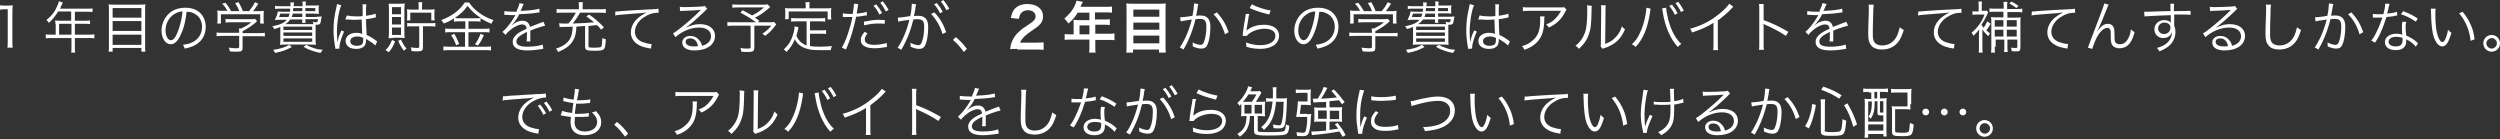 <?xml version="1.0" encoding="utf-8"?>
<!-- Generator: Adobe Illustrator 23.0.1, SVG Export Plug-In . SVG Version: 6.00 Build 0)  -->
<svg version="1.1" id="レイヤー_1" xmlns="http://www.w3.org/2000/svg" xmlns:xlink="http://www.w3.org/1999/xlink" x="0px"
	 y="0px" viewBox="0 0 808 45" style="enable-background:new 0 0 808 45;" xml:space="preserve">
<rect x="0" y="0" width="808" height="45" fill="#333333" stroke="none"/>
<style type="text/css">
	.st0{fill:#FFFFFF;}
</style>
<g>
	<path class="st0" d="M0,1.7c0.5,0.1,0.8,0.1,1.5,0.1h1.1c0.6,0,0.9,0,1.5-0.1C4,2.8,4,3.7,4,4.7v8.7c0,0.8,0,1.4,0.1,2H2.4
		c0.1-0.6,0.1-1.2,0.1-2V3h-1C1,3,0.5,3,0,3.1V1.7z"/>
	<path class="st0" d="M17.9,7.7c0-0.4,0-0.7-0.1-1.1c0.4,0,0.8,0.1,1.3,0.1h3.9V3.7h-4.2c-0.9,1.5-1.8,2.6-3,3.7
		C15.6,7,15.4,6.8,15,6.5c1.8-1.5,2.8-2.8,3.6-4.8c0.2-0.5,0.4-0.9,0.4-1.3l1.3,0.4c-0.1,0.1-0.1,0.3-0.2,0.5l-0.7,1.5h8.9
		c0.8,0,1.2,0,1.6-0.1v1.2c-0.4-0.1-0.9-0.1-1.6-0.1h-4.1v2.9h3.3c0.7,0,1.1,0,1.6-0.1v1.2c-0.5-0.1-0.9-0.1-1.6-0.1h-3.3v3.5h4.5
		c0.8,0,1.3,0,1.8-0.1v1.3c-0.5-0.1-1.1-0.1-1.8-0.1h-4.5v3c0,0.8,0,1.2,0.1,1.7H23c0.1-0.4,0.1-0.8,0.1-1.7v-3h-6.5
		c-0.7,0-1.3,0-1.8,0.1v-1.3c0.5,0.1,1,0.1,1.8,0.1h1.4V7.7z M23.1,11.2V7.7h-4v3.5H23.1z"/>
	<path class="st0" d="M45.1,1.5c0.8,0,1.3,0,1.9-0.1c-0.1,0.5-0.1,1-0.1,1.7v11.7c0,0.8,0,1.4,0.1,1.9h-1.3v-1.2h-9.3v1.2h-1.3
		c0.1-0.5,0.1-1,0.1-1.8V3.2c0-0.8,0-1.2-0.1-1.8c0.6,0.1,1.1,0.1,1.9,0.1H45.1z M45.7,5.7V2.6h-9.3v3.1H45.7z M36.4,10h9.3V6.8
		h-9.3V10z M36.4,14.5h9.3v-3.3h-9.3V14.5z"/>
	<path class="st0" d="M58.6,10.8c-1,2.4-2.1,3.5-3.4,3.5c-1.7,0-3-1.9-3-4.4c0-1.8,0.7-3.6,1.9-5c1.4-1.6,3.4-2.4,5.8-2.4
		c2,0,3.8,0.6,4.9,1.8c1.1,1.1,1.7,2.7,1.7,4.4c0,2.8-1.5,5.1-4.1,6.2c-0.8,0.3-1.5,0.6-2.7,0.8c-0.2-0.6-0.3-0.8-0.6-1.2
		c1.3-0.2,2.2-0.4,3-0.8c2-0.9,3.2-2.8,3.2-5c0-2.1-1-3.7-2.9-4.5c-0.7-0.3-1.2-0.4-2.1-0.4C60.1,6.1,59.5,8.9,58.6,10.8z M56.4,4.5
		c-1.8,1.1-2.9,3.1-2.9,5.4c0,1.7,0.8,3.1,1.7,3.1c0.8,0,1.5-0.8,2.2-2.6c0.7-1.7,1.4-4.4,1.6-6.7C58,3.7,57.3,4,56.4,4.5z"/>
	<path class="st0" d="M78.4,15.4c0,1.1-0.3,1.3-2,1.3c-0.5,0-1.4,0-2.1-0.1c-0.1-0.5-0.2-0.8-0.4-1.2c0.9,0.1,1.8,0.2,2.4,0.2
		c0.8,0,1-0.1,1-0.4v-3.6h-5.4c-0.8,0-1.3,0-1.9,0.1v-1.2c0.5,0.1,1.1,0.1,1.9,0.1h5.4v-0.3c0-0.4,0-0.7-0.1-1.1H78
		c1.2-0.6,2.3-1.2,3.2-2h-6.6c-0.6,0-1.2,0-1.7,0.1V6.1c0.5,0.1,1.1,0.1,1.7,0.1h6.5c0.7,0,1,0,1.3-0.1l0.7,0.7
		C82.9,7,82.9,7,82.5,7.4c-1.2,1-2.3,1.7-4.1,2.7v0.6h5.3c0.8,0,1.4,0,1.9-0.1v1.2c-0.5-0.1-1.1-0.1-1.9-0.1h-5.3V15.4z M73.5,3.5
		c-0.5-0.9-0.8-1.4-1.7-2.3l1.1-0.3c0.8,1,1.2,1.6,1.8,2.7h2.6c-0.3-1-0.7-1.7-1.3-2.6l1.1-0.3c0.7,1.2,1,1.8,1.4,2.9h2
		c0.8-1,1.3-1.7,1.9-2.9l1.1,0.5c-0.8,1.2-1.1,1.7-1.7,2.4h1.4c1,0,1.4,0,2.1-0.1c-0.1,0.5-0.1,0.8-0.1,1.5v1.3c0,0.4,0,0.8,0.1,1.3
		h-1.2v-3H71.4v3h-1.2c0.1-0.4,0.1-0.8,0.1-1.3V4.9c0-0.7,0-1-0.1-1.5c0.7,0.1,1.1,0.1,2.1,0.1H73.5z"/>
	<path class="st0" d="M102.3,5.4c1,0,1.3,0,1.7-0.1c-0.1,0.4-0.1,0.4-0.2,0.9c-0.1,0.9-0.2,1.2-0.4,1.5c-0.2,0.2-0.5,0.3-0.9,0.3
		c-0.1,0-0.3,0-0.5,0c0,0.4,0,1,0,1.7v2.9c0,0.9,0,1.4,0.1,1.9c-0.5-0.1-1.2-0.1-2-0.1h-7.6c-0.8,0-1.5,0-2,0.1
		c0.1-0.4,0.1-1,0.1-1.8v-4c-0.6,0.3-1,0.4-2,0.7c-0.1-0.4-0.3-0.6-0.6-0.9c2.6-0.5,3.8-1.1,4.7-2.1h-2.3c-0.7,0-1.1,0-1.6,0.1
		c0.5-1,0.8-1.7,1-2.8c0.4,0,0.8,0.1,1.6,0.1h2.3c0.1-0.4,0.1-0.6,0.1-1h-3.1c-0.7,0-1.3,0-1.8,0.1v-1c0.4,0.1,0.9,0.1,1.8,0.1h3.2
		c0-0.6,0-0.8-0.1-1.2h1.2c0,0.2,0,0.6-0.1,1.2h2.9V1.5c0-0.4,0-0.7-0.1-1h1.2c-0.1,0.4-0.1,0.6-0.1,1.1v0.2h2.6
		c0.8,0,1.3,0,1.7-0.1c-0.1,0.4-0.1,0.6-0.1,1.2v0.6c0,0.6,0,0.7,0.1,1c-0.5,0-1-0.1-1.7-0.1h-2.6v1.1H102.3z M94.3,15.2
		c-1.9,1-2.9,1.4-5.4,1.9c-0.2-0.4-0.4-0.7-0.6-1c2.2-0.3,3.5-0.7,5.2-1.6L94.3,15.2z M90.6,4.4c-0.2,0.6-0.3,0.8-0.4,1.1h3
		c0.2-0.4,0.3-0.6,0.4-1.1H90.6z M91.6,9.7h9.3V8.6h-9.3V9.7z M91.6,11.6h9.3v-1.1h-9.3V11.6z M91.6,13.5h9.3v-1.1h-9.3V13.5z
		 M101.3,7.8c-0.1-0.3-0.1-0.5-0.2-0.8c0.5,0.2,0.8,0.2,1.1,0.2c0.4,0,0.4,0,0.6-1h-4.1v0.2c0,0.4,0,0.7,0.1,1h-1.2
		c0.1-0.3,0.1-0.6,0.1-1V6.3h-3.9c-0.5,0.7-0.9,1.1-1.6,1.5h8H101.3z M94.6,4.4c-0.1,0.5-0.1,0.6-0.3,1.1h3.4V4.4H94.6z M94.8,2.6
		c-0.1,0.6-0.1,0.6-0.1,1h3v-1H94.8z M99,14.5c1.1,0.6,1.6,0.8,2.6,1.1c0.9,0.3,1.5,0.4,2.7,0.5c-0.3,0.4-0.4,0.6-0.7,1
		c-1.1-0.2-1.6-0.3-2.7-0.7c-1.2-0.4-1.7-0.6-2.8-1.3L99,14.5z M98.7,3.6h3.2v-1h-3.2V3.6z"/>
	<path class="st0" d="M110.3,1.7c-0.8,1.8-1.4,5.5-1.4,8.4c0,0.6,0,1.7,0.1,2.5c0,0.1,0,0.2,0,0.5c0,0.2,0,0.2,0,0.3l0.1,0
		c0.3-1.3,0.4-1.7,1.1-3.2c0.1-0.2,0.1-0.2,0.1-0.4l0.9,0.4c-0.8,1.8-1.5,4-1.5,5.1c0,0.1,0,0.1,0,0.4l-1.3,0.1c0-0.2,0-0.3-0.1-0.7
		c-0.3-1.7-0.5-3.5-0.5-5.3c0-2.4,0.2-4.3,0.9-7.4c0.2-0.8,0.2-0.9,0.2-1.1L110.3,1.7z M112.1,5c0.9,0.2,1.7,0.3,3.2,0.3
		c0.7,0,1.2,0,1.9-0.1c0-1.7,0-1.7,0-3.1c0-0.3,0-0.6-0.1-0.7h1.3c-0.1,0.5-0.1,1.3-0.1,2.8c0,0.2,0,0.5,0,0.9
		c1.4-0.2,2.4-0.4,3.1-0.7l0.1,1.2c0,0,0,0-1.3,0.3c-0.5,0.1-1,0.2-1.9,0.3c0,1.8,0.1,2.7,0.2,5.1c1.3,0.6,1.8,0.9,3,1.8
		c0.2,0.1,0.3,0.2,0.4,0.3l-0.6,1.3c-0.6-0.6-1.3-1.1-2.6-1.9c-0.1,0-0.1,0-0.2-0.1c-0.1-0.1-0.1-0.1-0.2-0.1c0,0.3,0,0.3,0,0.5
		c0,0.5-0.1,0.9-0.2,1.2c-0.4,1-1.5,1.5-3,1.5c-2.1,0-3.4-1-3.4-2.6c0-1.5,1.4-2.6,3.4-2.6c0.7,0,1.6,0.1,2,0.4
		c-0.1-0.4-0.1-2.1-0.2-4.7c-0.8,0-1.4,0.1-2.1,0.1c-0.7,0-1.4,0-2-0.1c-0.3,0-0.5,0-0.6,0c-0.2,0-0.3,0-0.3,0c-0.1,0-0.1,0-0.2,0
		c0,0,0,0-0.1,0L112.1,5z M115.5,11.8c-1.4,0-2.3,0.6-2.3,1.5c0,0.9,0.8,1.5,2.1,1.5c0.8,0,1.5-0.2,1.8-0.6c0.2-0.3,0.3-0.7,0.3-1.4
		c0-0.1,0-0.5,0-0.5C116.7,11.9,116.3,11.8,115.5,11.8z"/>
	<path class="st0" d="M127.7,13.4c-0.7,1.7-1.1,2.4-2.1,3.5c-0.3-0.3-0.5-0.4-1-0.7c1-1,1.5-1.7,2.1-3.3L127.7,13.4z M127.1,12.3
		c-0.6,0-1.1,0-1.5,0.1c0-0.4,0.1-1,0.1-1.7V2.9c0-0.5,0-1.1-0.1-1.7c0.1,0,0.1,0,0.5,0c0.1,0,0.1,0,1.1,0h2c0.7,0,1.2,0,1.6-0.1
		c0,0.4-0.1,0.9-0.1,1.7v7.8c0,0.8,0,1.3,0.1,1.7c-0.4,0-0.9-0.1-1.5-0.1H127.1z M126.7,4.6h2.9V2.3h-2.9V4.6z M126.7,7.9h2.9V5.5
		h-2.9V7.9z M126.7,11.3h2.9V8.9h-2.9V11.3z M129.6,12.8c0.6,1.3,1,2,1.8,2.9c-0.4,0.2-0.5,0.4-0.9,0.7c-0.7-1-1.2-1.8-1.8-3.2
		L129.6,12.8z M135.3,1.9c0-0.5,0-0.8-0.1-1.2h1.3c-0.1,0.4-0.1,0.7-0.1,1.2v1.2h2.3c0.6,0,1.3,0,1.8-0.1c-0.1,0.5-0.1,0.8-0.1,1.3
		v1c0,0.5,0,0.9,0.1,1.3h-1.1V4.1h-6.8v2.5h-1.1c0.1-0.4,0.1-0.7,0.1-1.2V4.3c0-0.5,0-0.8-0.1-1.3c0.4,0.1,0.8,0.1,1.9,0.1h1.9V1.9z
		 M133.2,8.5c-0.7,0-1.1,0-1.6,0.1V7.4c0.4,0.1,0.8,0.1,1.6,0.1h6c0.7,0,1.1,0,1.5-0.1v1.2c-0.5-0.1-0.8-0.1-1.5-0.1h-2.5v6.7
		c0,1.2-0.3,1.4-2,1.4c-0.4,0-1,0-1.7-0.1c0-0.4-0.1-0.7-0.2-1.2c0.8,0.1,1.3,0.2,1.9,0.2c0.7,0,0.8-0.1,0.8-0.4V8.5H133.2z"/>
	<path class="st0" d="M148.4,6.9c-0.7,0-1.2,0-1.7,0.1V5.9c-1.1,0.8-1.9,1.2-3.3,1.7c-0.2-0.4-0.3-0.6-0.8-1.1
		c3.5-1.3,6.1-3.3,7.6-5.7h1.4c0.8,1.2,1.7,2.2,3.2,3.3c1.5,1.1,2.9,1.8,4.7,2.4c-0.3,0.4-0.5,0.7-0.7,1.2c-1.4-0.6-2.1-1-3.5-1.8V7
		c-0.5-0.1-0.9-0.1-1.7-0.1h-2.2v2.4h5c0.8,0,1.3,0,1.8-0.1v1.3c-0.5-0.1-1-0.1-1.8-0.1h-5v4.7h5.3c0.8,0,1.4,0,2-0.1v1.3
		c-0.6-0.1-1.2-0.1-2-0.1h-11.3c-0.7,0-1.3,0-2.1,0.1V15c0.6,0.1,1.2,0.1,2.1,0.1h4.9v-4.7h-4.7c-0.7,0-1.2,0-1.7,0.1V9.2
		c0.5,0.1,1,0.1,1.8,0.1h4.7V6.9H148.4z M146.8,10.9c0.7,1.1,1,1.9,1.6,3.3l-1,0.4c-0.4-1.3-0.9-2.2-1.6-3.2L146.8,10.9z M153.8,5.9
		c0.8,0,1.2,0,1.6-0.1c-1.9-1.2-3.1-2.4-4.3-3.9c-1.1,1.6-2.3,2.7-4.1,3.9c0.4,0.1,0.8,0.1,1.5,0.1H153.8z M156.4,11.4
		c-0.8,1.7-1.1,2.2-1.9,3.3l-1-0.4c0.8-1,1.3-2,1.8-3.4L156.4,11.4z"/>
	<path class="st0" d="M167,3.5c0.6-1.3,0.8-1.9,0.9-2.5l1.4,0.3c-0.2,0.2-0.2,0.2-0.5,1c-0.2,0.6-0.5,1.1-0.6,1.2c0.2,0,0.2,0,0.4,0
		c2.9-0.1,4.7-0.4,5.7-0.7l0.1,1.2c-0.3,0-0.4,0-0.7,0.1c-1.9,0.3-3.8,0.4-5.9,0.5c-0.5,1.1-1,1.8-1.6,2.6c-0.2,0.2-0.5,0.6-0.6,0.7
		c-0.1,0.1-0.2,0.2-0.2,0.2c0,0,0,0,0,0c0,0,0,0,0,0c0,0,0,0,0,0.1c0.6-0.5,0.6-0.5,0.8-0.6c0.8-0.6,1.8-0.9,2.7-0.9
		c1.3,0,2.1,0.7,2.4,2c1.3-0.5,2.3-0.9,3.1-1.2c0.9-0.3,0.9-0.3,1.2-0.5l0.6,1.3c-0.9,0.2-2.6,0.7-4.8,1.6c0,0.5,0,0.6,0,1.1
		c0,0.2,0,0.6,0,1c0,0.4,0,0.6,0,0.8c0,0.3,0,0.4,0,0.6l-1.2,0c0.1-0.4,0.1-1.5,0.1-2.6c0-0.3,0-0.3,0-0.5c-2.4,1.2-3.4,2-3.4,3.1
		c0,1.2,1.1,1.7,3.7,1.7c1.8,0,3.8-0.3,4.8-0.7l0.2,1.4c-0.3,0-0.4,0-0.7,0.1c-1.4,0.2-3,0.4-4.4,0.4c-3.2,0-4.8-0.9-4.8-2.8
		c0-1,0.6-1.9,1.8-2.8c0.6-0.4,1.5-0.9,2.7-1.4c-0.1-1-0.6-1.4-1.4-1.4c-1.1,0-2.6,0.7-4,1.9c-0.7,0.6-1.1,1-1.4,1.5l-1-1
		c1.2-1,2.7-2.8,4-5.1c0.1-0.1,0.1-0.1,0.2-0.3c-0.1,0-0.3,0-0.3,0c-0.3,0-2,0-2.6-0.1c-0.1,0-0.2,0-0.3,0c-0.2,0-0.2,0-0.4,0l0-1.2
		c0.6,0.1,2,0.2,3.8,0.2H167z"/>
	<path class="st0" d="M189,8.4c-0.8,0.1-1.8,0.1-2.7,0.2c-0.1,2.2-0.4,3.5-1.2,4.7c-0.9,1.5-2.5,2.6-4.7,3.5
		c-0.2-0.4-0.4-0.7-0.7-1.1c2.3-0.7,3.8-1.8,4.6-3.3c0.5-1,0.7-2,0.8-3.8c-1.4,0.1-1.6,0.1-3.1,0.1c-0.4,0-0.8,0-1.1,0.1l-0.2-1.3
		c0.5,0.1,0.8,0.1,1.5,0.1c0.3,0,0.6,0,1.5,0c1.1-1.2,1.8-2.3,2.4-3.5h-4.3c-0.9,0-1.4,0-1.9,0.1V2.9C180.5,3,181,3,181.9,3h5.2V2.2
		c0-0.6,0-1-0.1-1.5h1.4c-0.1,0.4-0.1,0.9-0.1,1.5V3h5.5c0.9,0,1.4,0,2-0.1v1.3c-0.5-0.1-1-0.1-2-0.1h-6.3c-0.9,1.5-1.5,2.4-2.4,3.5
		c3.6-0.1,4.6-0.2,6.9-0.4c-0.8-0.7-1.3-1-2.5-1.9l0.9-0.6c1.9,1.3,3,2.3,4.8,4.1l-0.9,0.8c-0.6-0.8-0.8-1-1.4-1.5
		c-1.6,0.2-1.6,0.2-2.7,0.3v6.4c0,0.6,0.2,0.6,1.9,0.6c1.5,0,2-0.1,2.2-0.3c0.2-0.2,0.3-1,0.4-2.8c0.4,0.2,0.6,0.3,1.1,0.4
		c-0.2,3.6-0.3,3.7-3.8,3.7c-2.5,0-2.9-0.2-2.9-1.4V8.4z"/>
	<path class="st0" d="M198.9,3.7c0.3,0,0.5,0,0.6,0c0.3,0,0.5,0,1-0.1c2.1-0.2,7.9-0.5,10.2-0.6c1,0,1.9-0.1,2.1-0.2l0.1,1.3
		c-0.7,0-1.3,0.1-2,0.2c-1.2,0.3-2.5,1-3.5,1.8c-1.4,1.2-2.2,2.7-2.2,4.2c0,1.5,0.9,2.7,2.5,3.3c0.9,0.3,2,0.6,2.7,0.6
		c0,0,0.1,0,0.2,0l-0.2,1.5c-0.2,0-0.3-0.1-0.6-0.1c-1.8-0.3-2.9-0.7-3.9-1.4c-1.3-0.9-2-2.2-2-3.7c0-2.1,1.2-4.1,3.4-5.5
		c0.6-0.4,1-0.6,1.7-1c-1.1,0.2-2,0.3-4,0.4c-3.7,0.3-5.3,0.4-6.2,0.6L198.9,3.7z"/>
	<path class="st0" d="M219.7,2.2c0.5,0.1,0.8,0.1,1.7,0.1c1.5,0,3.9-0.1,5.5-0.2c0.5,0,0.6-0.1,0.9-0.2l0.8,1
		c-0.3,0.1-0.3,0.2-0.9,0.8c-2.5,2.4-4.7,4.3-5.9,5.1l0,0.1c1.4-0.7,2.8-1.1,4.4-1.1c3,0,4.9,1.5,4.9,3.8c0,2.8-2.6,4.7-6.6,4.7
		c-2.5,0-4-0.9-4-2.6c0-1.2,1.1-2.1,2.6-2.1c1.2,0,2.2,0.5,3,1.5c0.4,0.5,0.6,0.9,0.8,1.7c1.9-0.5,2.9-1.6,2.9-3.1
		c0-1.7-1.4-2.8-3.9-2.8c-2.6,0-5.5,1.2-7.6,3.1l-0.8-1.2c0.6-0.4,1.3-0.8,2.5-1.8c1.9-1.5,4.8-4,6-5.3c0.1-0.1,0.1-0.1,0.3-0.3
		c0,0,0,0,0.1-0.1l0.1-0.1l0,0c-0.1,0-0.1,0-0.2,0c-0.6,0.1-2.7,0.2-5.5,0.3c-0.4,0-0.6,0-1,0.1L219.7,2.2z M223.1,12.4
		c-0.9,0-1.5,0.4-1.5,1.1c0,0.5,0.2,0.8,0.7,1.1c0.5,0.3,1.2,0.4,2,0.4c0.4,0,0.7,0,1.3-0.1C225.3,13.3,224.4,12.4,223.1,12.4z"/>
	<path class="st0" d="M248.9,2.3c-2.1,1.8-2.9,2.4-4.9,3.4c0.5,0.4,0.7,0.5,1.4,1L245,7.2h3.3c1.1,0,1.5,0,1.9-0.1l0.7,0.8
		c-0.1,0.1-0.3,0.3-0.5,0.6c-1.2,1.6-1.7,2-3.1,3.1c-0.3-0.3-0.6-0.5-0.9-0.7c1.2-0.8,1.9-1.4,2.9-2.6h-5.5v7c0,1.2-0.4,1.5-2.1,1.5
		c-0.6,0-1.5,0-2.1-0.1c-0.1-0.6-0.1-0.8-0.3-1.2c1,0.2,1.7,0.2,2.5,0.2c0.6,0,0.8-0.1,0.8-0.5V8.3h-5.6c-0.8,0-1.3,0-1.9,0.1V7.1
		c0.5,0.1,1,0.1,2,0.1h7.2c-1.4-1.1-2.9-2-5-3.1l0.7-0.8c1.6,0.8,2.2,1.2,3.1,1.7c1.7-0.9,2.6-1.5,3.8-2.6h-8.3c-1,0-1.3,0-1.9,0.1
		V1.4c0.5,0.1,1,0.1,1.9,0.1h8.2c0.7,0,1,0,1.3-0.1L248.9,2.3z"/>
	<path class="st0" d="M260.7,6.9h-3.2c-0.8,0-1.2,0-1.8,0.1V5.8c0.5,0.1,1,0.1,1.8,0.1h7.4c0.8,0,1.3,0,1.8-0.1V7
		c-0.5-0.1-1-0.1-1.8-0.1h-3.1v2.9h3.5c0.8,0,1.3,0,1.7-0.1V11c-0.5-0.1-1-0.1-1.7-0.1h-3.5v4c0.8,0.1,1.7,0.2,2.9,0.2
		c1.5,0,2.7-0.1,4.2-0.2c-0.2,0.4-0.3,0.7-0.4,1.3c-1.6,0-1.7,0-2.2,0c-2.7,0-3,0-3.9-0.1c-2.8-0.4-4.6-1.5-5.5-3.4
		c-0.7,1.7-1.4,2.7-2.7,4.1c-0.3-0.4-0.4-0.5-0.9-0.8c1.2-1.2,1.8-1.9,2.4-3.2c0.6-1.3,1.1-3.1,1.1-4.1c0-0.1,0-0.1,0-0.2l1.3,0.3
		c-0.1,0.2-0.1,0.2-0.2,0.9c-0.1,0.4-0.4,1.5-0.5,1.9c0.5,1,0.8,1.4,1.4,2c0.5,0.4,1.1,0.8,1.9,1.1V6.9z M260.4,1.8
		c0-0.4,0-0.7-0.1-1.1h1.4c-0.1,0.4-0.1,0.7-0.1,1.1v0.9h5.3c0.7,0,1.2,0,1.8-0.1c-0.1,0.4-0.1,0.7-0.1,1.2V5c0,0.5,0,0.9,0.1,1.3
		h-1.2V3.7h-12.6v2.5h-1.2c0.1-0.4,0.1-0.7,0.1-1.3V3.8c0-0.5,0-0.9-0.1-1.2c0.6,0.1,1.1,0.1,1.8,0.1h4.9V1.8z"/>
	<path class="st0" d="M272.3,4.3c0.6,0.1,1.3,0.2,2.2,0.2c0.4,0,0.6,0,1.1,0c0.3-1.9,0.4-2.6,0.4-3.2c0,0,0-0.1,0-0.1l1.4,0.1
		c-0.1,0.3-0.1,0.4-0.1,0.6c0,0.1-0.1,0.5-0.2,1.1c-0.1,0.6-0.1,0.9-0.2,1.4c1.2-0.1,2.5-0.3,3.2-0.6l0.1,1.2l-0.2,0L279.7,5
		c-1.2,0.2-2.2,0.4-3,0.4c-0.8,3.8-1.8,7.3-3.3,10.6l-1.3-0.6c1.3-2.2,2.7-6.3,3.4-9.9c-0.4,0-0.6,0-1.2,0c-0.6,0-0.8,0-1.5,0
		c0,0-0.1,0-0.1,0c0,0-0.1,0-0.3,0V4.3z M280.4,10.8c-0.4,0.4-0.4,0.5-0.5,0.7c-0.3,0.4-0.4,0.8-0.4,1.3c0,1.1,1.1,1.7,3.1,1.7
		c1.3,0,2.9-0.3,4-0.6l0.1,1.3l-0.2,0l-0.6,0.1c-1.2,0.2-2.2,0.3-3.2,0.3c-2.9,0-4.5-0.9-4.5-2.7c0-0.8,0.3-1.4,1.2-2.6L280.4,10.8z
		 M285.9,7.7c-0.9-0.1-1.4-0.1-2.1-0.1c-1.6,0-2.9,0.2-4.5,0.6l-0.1-1.2c2.1-0.4,3.3-0.6,4.8-0.6c0.3,0,0.6,0,2,0.1L285.9,7.7z
		 M283.2,1.4c0.8,1,1.3,1.7,1.9,2.8l-0.9,0.5c-0.4-1-1.3-2.3-1.9-2.8L283.2,1.4z M285.3,0.4c0.8,1,1.3,1.7,1.9,2.8l-0.9,0.5
		c-0.4-0.8-1.1-2-1.8-2.8L285.3,0.4z"/>
	<path class="st0" d="M290.2,5.7c0.6,0,1.3-0.1,4-0.5c0.3-1.3,0.5-3.1,0.5-3.8c0,0,0-0.1,0-0.2l1.4,0.2c-0.1,0.3-0.2,0.8-0.3,1.7
		c-0.1,0.4-0.2,1.3-0.4,2.1c0.4,0,0.6-0.1,1.1-0.1c1.3,0,2,0.2,2.6,0.8c0.6,0.6,0.9,1.4,0.9,2.9c0,2.8-0.5,5.1-1.2,6.2
		c-0.4,0.6-0.9,0.8-1.8,0.8c-0.8,0-1.5-0.2-2.7-0.7c0-0.3,0-0.4,0-0.6c0-0.3,0-0.4-0.1-0.7c1,0.5,2,0.8,2.7,0.8c0.4,0,0.8-0.3,1-0.9
		c0.5-1.2,0.8-3,0.8-5c0-1.9-0.5-2.5-2.2-2.5c-0.4,0-0.6,0-1.3,0.1c-0.8,3.4-2,6.5-3.9,9.8l-1.2-0.7c1.5-2,3-5.6,3.8-9
		c-2.3,0.3-2.8,0.4-3.6,0.6L290.2,5.7z M302,4c1.8,1.9,3,4,3.8,6.4l-1.2,0.6c-0.6-2.3-2.1-4.9-3.7-6.5L302,4z M302.8,1
		c0.8,1,1.3,1.7,1.9,2.8l-0.9,0.5c-0.4-1-1.3-2.3-1.9-2.9L302.8,1z M304.9,0c0.8,1,1.3,1.7,1.9,2.8l-0.9,0.5c-0.4-0.8-1.1-2-1.8-2.8
		L304.9,0z"/>
	<path class="st0" d="M308.9,12c1.5,1.2,2.4,2.2,3.6,3.8l-1,1c-1.2-1.7-2.2-2.8-3.5-3.9L308.9,12z"/>
	<path class="st0" d="M328.8,15.8c-1.4,0-1.7,0-2.3,0.1c0.1-1,0.2-1.7,0.5-2.3c0.5-1.3,1.3-2.5,2.5-3.5c0.6-0.6,1.2-1,3-2.2
		c1.7-1.1,2.2-1.7,2.2-2.6c0-1.2-1-2-2.5-2c-1,0-1.8,0.4-2.3,1.1c-0.3,0.4-0.4,0.8-0.6,1.7l-2.6-0.3c0.3-1.4,0.6-2.1,1.2-2.9
		c0.9-1,2.3-1.6,4.1-1.6c3.1,0,5.1,1.5,5.1,4c0,1.2-0.4,2.1-1.3,2.9c-0.5,0.5-0.7,0.6-3,2.2c-0.8,0.6-1.7,1.3-2.1,1.8
		c-0.5,0.6-0.8,0.9-1,1.6h5c1.1,0,2-0.1,2.6-0.1v2.4c-0.8-0.1-1.6-0.1-2.7-0.1H328.8z"/>
	<path class="st0" d="M347,7.4c0-0.4,0-0.7-0.1-1c0.4,0,0.8,0.1,1.3,0.1h3.9V4.1h-3.8c-0.9,1.5-1.8,2.5-3,3.5
		c-0.5-0.8-0.7-1-1.3-1.6c1.8-1.6,2.8-2.8,3.5-4.5c0.3-0.6,0.4-1,0.4-1.3l2.1,0.4c-0.1,0.2-0.1,0.3-0.3,0.5c0,0.1-0.2,0.4-0.5,1.1
		h8.4c0.8,0,1.3,0,1.8-0.1v2c-0.6-0.1-1-0.1-1.8-0.1h-3.7v2.3h2.9c0.8,0,1.3,0,1.9-0.1v1.9c-0.5-0.1-1-0.1-1.8-0.1h-2.9v2.9h4.2
		c0.8,0,1.4,0,2-0.1V13c-0.6-0.1-1.2-0.1-2-0.1h-4.2v2.2c0,0.9,0,1.4,0.1,1.9H352c0.1-0.5,0.1-1,0.1-2v-2.2h-6c-0.8,0-1.4,0-2,0.1
		V11c0.6,0.1,1.2,0.1,2,0.1h0.9V7.4z M352.1,11.1V8.2h-3.2v2.9H352.1z"/>
	<path class="st0" d="M374.9,1.2c0.8,0,1.4,0,1.9-0.1c-0.1,0.7-0.1,1.2-0.1,1.9v11.8c0,0.9,0,1.5,0.1,2.2h-2.2v-1h-8.4v1h-2.2
		c0.1-0.6,0.1-1.2,0.1-2V3c0-0.7,0-1.3-0.1-1.9c0.6,0.1,1.2,0.1,2,0.1H374.9z M374.7,5.4V3.1h-8.4v2.3H374.7z M366.3,9.6h8.4V7.3
		h-8.4V9.6z M366.3,14h8.4v-2.5h-8.4V14z"/>
	<path class="st0" d="M381.4,5.6c0.6,0,2.5-0.2,4-0.5c0.3-1.3,0.5-3.1,0.5-3.8c0,0,0-0.1,0-0.2l1.4,0.2c-0.1,0.4-0.2,0.7-0.3,1.7
		c-0.1,0.5-0.2,1.2-0.4,2.1c0.4,0,0.6-0.1,1.1-0.1c1.3,0,2,0.2,2.6,0.8c0.6,0.6,0.9,1.4,0.9,2.9c0,2.8-0.5,5.1-1.2,6.2
		c-0.4,0.6-0.9,0.8-1.8,0.8c-0.8,0-1.5-0.2-2.7-0.7c0-0.3,0-0.4,0-0.6c0-0.3,0-0.4-0.1-0.7c1,0.5,2,0.8,2.7,0.8c0.4,0,0.8-0.3,1-0.9
		c0.5-1.2,0.8-3,0.8-5c0-1.9-0.5-2.5-2.2-2.5c-0.4,0-0.6,0-1.3,0.1c-0.7,2.8-1.5,5.1-2.7,7.6c-0.2,0.4-0.6,1.2-1.2,2.2l-1.2-0.7
		c0.6-0.7,1.2-1.9,1.9-3.3c0.8-1.8,1.4-3.4,2-5.7c-1.5,0.2-2.4,0.4-2.6,0.4c-0.4,0.1-0.6,0.1-1,0.2L381.4,5.6z M393.3,4
		c1.8,2,2.9,3.8,3.8,6.4l-1.2,0.7c-0.7-2.5-1.9-4.7-3.7-6.5L393.3,4z"/>
	<path class="st0" d="M403.8,4.5c-0.2,0.6-0.3,1-0.4,2c-0.4,2.6-0.5,2.7-0.5,3.1c0,0.2,0,0.3-0.1,0.4l0,0c0.2-0.3,0.4-0.4,0.6-0.5
		c1.2-1,3.2-1.5,5.2-1.5c2.9,0,4.8,1.4,4.8,3.5c0,1.2-0.6,2.4-1.6,3.1c-1.2,0.8-2.6,1.2-4.5,1.2c-1.1,0-2.2-0.1-3.1-0.3
		c-0.3-0.1-0.3-0.1-1.4-0.4c0-0.2,0-0.3,0-0.3c0-0.4,0-0.6-0.1-1.1c1.4,0.6,3.1,0.9,4.6,0.9c3,0,4.9-1.2,4.9-3
		c0-1.5-1.3-2.3-3.5-2.3c-1.8,0-3.7,0.6-5,1.6c-0.3,0.2-0.4,0.3-0.7,0.7l-1.4,0c0.1-0.3,0.1-0.5,0.1-1.1c0.2-1.4,0.5-3.5,0.8-5
		c0.1-0.5,0.1-0.6,0.1-1L403.8,4.5z M404.6,1.4c1.4,0.8,4.1,1.7,6.1,2l-0.5,1.3c-2.3-0.6-2.3-0.6-3.5-1c-1.2-0.4-1.2-0.4-2.8-1.1
		L404.6,1.4z"/>
	<path class="st0" d="M424.7,10.8c-1,2.4-2.1,3.5-3.4,3.5c-1.7,0-3-1.9-3-4.4c0-1.8,0.7-3.6,1.9-5c1.4-1.6,3.4-2.4,5.8-2.4
		c2,0,3.8,0.6,4.9,1.8c1.1,1.1,1.7,2.7,1.7,4.4c0,2.8-1.5,5.1-4.1,6.2c-0.8,0.3-1.5,0.6-2.7,0.8c-0.2-0.6-0.3-0.8-0.6-1.2
		c1.3-0.2,2.2-0.4,3-0.8c2-0.9,3.2-2.8,3.2-5c0-2.1-1-3.7-2.9-4.5c-0.7-0.3-1.2-0.4-2.1-0.4C426.2,6.1,425.5,8.9,424.7,10.8z
		 M422.5,4.5c-1.8,1.1-2.9,3.1-2.9,5.4c0,1.7,0.8,3.1,1.7,3.1c0.8,0,1.5-0.8,2.2-2.6c0.7-1.7,1.4-4.4,1.6-6.7
		C424.1,3.7,423.3,4,422.5,4.5z"/>
	<path class="st0" d="M444.5,15.4c0,1.1-0.3,1.3-2,1.3c-0.5,0-1.4,0-2.1-0.1c-0.1-0.5-0.2-0.8-0.4-1.2c0.9,0.1,1.8,0.2,2.4,0.2
		c0.8,0,1-0.1,1-0.4v-3.6h-5.4c-0.8,0-1.3,0-1.9,0.1v-1.2c0.5,0.1,1.1,0.1,1.9,0.1h5.4v-0.3c0-0.4,0-0.7-0.1-1.1h0.8
		c1.2-0.6,2.3-1.2,3.2-2h-6.6c-0.6,0-1.2,0-1.7,0.1V6.1c0.5,0.1,1.1,0.1,1.7,0.1h6.5c0.7,0,1,0,1.3-0.1l0.7,0.7
		C449,7,449,7,448.6,7.4c-1.2,1-2.3,1.7-4.1,2.7v0.6h5.3c0.8,0,1.4,0,1.9-0.1v1.2c-0.5-0.1-1.1-0.1-1.9-0.1h-5.3V15.4z M439.6,3.5
		c-0.5-0.9-0.8-1.4-1.7-2.3l1.1-0.3c0.8,1,1.2,1.6,1.8,2.7h2.6c-0.3-1-0.7-1.7-1.3-2.6l1.1-0.3c0.7,1.2,1,1.8,1.4,2.9h2
		c0.8-1,1.3-1.7,1.9-2.9l1.1,0.5c-0.8,1.2-1.1,1.7-1.7,2.4h1.4c1,0,1.4,0,2.1-0.1c-0.1,0.5-0.1,0.8-0.1,1.5v1.3c0,0.4,0,0.8,0.1,1.3
		h-1.2v-3h-12.7v3h-1.2c0.1-0.4,0.1-0.8,0.1-1.3V4.9c0-0.7,0-1-0.1-1.5c0.7,0.1,1.1,0.1,2.1,0.1H439.6z"/>
	<path class="st0" d="M468.4,5.4c1,0,1.3,0,1.7-0.1c-0.1,0.4-0.1,0.4-0.2,0.9c-0.1,0.9-0.2,1.2-0.4,1.5C469.3,7.9,469,8,468.6,8
		c-0.1,0-0.3,0-0.5,0c0,0.4,0,1,0,1.7v2.9c0,0.9,0,1.4,0.1,1.9c-0.5-0.1-1.2-0.1-2-0.1h-7.6c-0.8,0-1.5,0-2,0.1
		c0.1-0.4,0.1-1,0.1-1.8v-4c-0.6,0.3-1,0.4-2,0.7c-0.1-0.4-0.3-0.6-0.6-0.9c2.6-0.5,3.8-1.1,4.7-2.1h-2.3c-0.7,0-1.1,0-1.6,0.1
		c0.5-1,0.8-1.7,1-2.8c0.4,0,0.8,0.1,1.6,0.1h2.3c0.1-0.4,0.1-0.6,0.1-1h-3.1c-0.7,0-1.3,0-1.8,0.1v-1c0.4,0.1,0.9,0.1,1.8,0.1h3.2
		c0-0.6,0-0.8-0.1-1.2h1.2c0,0.2,0,0.6-0.1,1.2h2.9V1.5c0-0.4,0-0.7-0.1-1h1.2c-0.1,0.4-0.1,0.6-0.1,1.1v0.2h2.6
		c0.8,0,1.3,0,1.7-0.1C469,2,469,2.3,469,2.8v0.6c0,0.6,0,0.7,0.1,1c-0.5,0-1-0.1-1.7-0.1h-2.6v1.1H468.4z M460.4,15.2
		c-1.9,1-2.9,1.4-5.4,1.9c-0.2-0.4-0.4-0.7-0.6-1c2.2-0.3,3.5-0.7,5.2-1.6L460.4,15.2z M456.7,4.4c-0.2,0.6-0.3,0.8-0.4,1.1h3
		c0.2-0.4,0.3-0.6,0.4-1.1H456.7z M457.7,9.7h9.3V8.6h-9.3V9.7z M457.7,11.6h9.3v-1.1h-9.3V11.6z M457.7,13.5h9.3v-1.1h-9.3V13.5z
		 M467.4,7.8c-0.1-0.3-0.1-0.5-0.2-0.8c0.5,0.2,0.8,0.2,1.1,0.2c0.4,0,0.4,0,0.6-1h-4.1v0.2c0,0.4,0,0.7,0.1,1h-1.2
		c0.1-0.3,0.1-0.6,0.1-1V6.3h-3.9c-0.5,0.7-0.9,1.1-1.6,1.5h8H467.4z M460.7,4.4c-0.1,0.5-0.1,0.6-0.3,1.1h3.4V4.4H460.7z
		 M460.9,2.6c-0.1,0.6-0.1,0.6-0.1,1h3v-1H460.9z M465,14.5c1.1,0.6,1.6,0.8,2.6,1.1c0.9,0.3,1.5,0.4,2.7,0.5
		c-0.3,0.4-0.4,0.6-0.7,1c-1.1-0.2-1.6-0.3-2.7-0.7c-1.2-0.4-1.7-0.6-2.8-1.3L465,14.5z M464.8,3.6h3.2v-1h-3.2V3.6z"/>
	<path class="st0" d="M476.4,1.7c-0.8,1.8-1.4,5.5-1.4,8.4c0,0.6,0,1.7,0.1,2.5c0,0.1,0,0.2,0,0.5c0,0.2,0,0.2,0,0.3l0.1,0
		c0.3-1.3,0.4-1.7,1.1-3.2c0.1-0.2,0.1-0.2,0.1-0.4l0.9,0.4c-0.8,1.8-1.5,4-1.5,5.1c0,0.1,0,0.1,0,0.4l-1.3,0.1c0-0.2,0-0.3-0.1-0.7
		c-0.3-1.7-0.5-3.5-0.5-5.3c0-2.4,0.2-4.3,0.9-7.4c0.2-0.8,0.2-0.9,0.2-1.1L476.4,1.7z M478.2,5c0.9,0.2,1.7,0.3,3.2,0.3
		c0.7,0,1.2,0,1.9-0.1c0-1.7,0-1.7,0-3.1c0-0.3,0-0.6-0.1-0.7h1.3c-0.1,0.5-0.1,1.3-0.1,2.8c0,0.2,0,0.5,0,0.9
		c1.4-0.2,2.4-0.4,3.1-0.7l0.1,1.2c0,0,0,0-1.3,0.3c-0.5,0.1-1,0.2-1.9,0.3c0,1.8,0.1,2.7,0.2,5.1c1.3,0.6,1.8,0.9,3,1.8
		c0.2,0.1,0.3,0.2,0.4,0.3l-0.6,1.3c-0.6-0.6-1.3-1.1-2.6-1.9c-0.1,0-0.1,0-0.2-0.1c-0.1-0.1-0.1-0.1-0.2-0.1c0,0.3,0,0.3,0,0.5
		c0,0.5-0.1,0.9-0.2,1.2c-0.4,1-1.5,1.5-3,1.5c-2.1,0-3.4-1-3.4-2.6c0-1.5,1.4-2.6,3.4-2.6c0.7,0,1.6,0.1,2,0.4
		c-0.1-0.4-0.1-2.1-0.2-4.7c-0.8,0-1.4,0.1-2,0.1c-0.7,0-1.4,0-2-0.1c-0.3,0-0.5,0-0.6,0c-0.2,0-0.3,0-0.3,0c-0.1,0-0.1,0-0.2,0
		c0,0,0,0-0.1,0L478.2,5z M481.6,11.8c-1.4,0-2.3,0.6-2.3,1.5c0,0.9,0.8,1.5,2.1,1.5c0.8,0,1.5-0.2,1.8-0.6c0.2-0.3,0.3-0.7,0.3-1.4
		c0-0.1,0-0.5,0-0.5C482.8,11.9,482.3,11.8,481.6,11.8z"/>
	<path class="st0" d="M499.2,5.4c-0.1,0.3-0.1,0.3-0.1,1.3c-0.1,3-0.6,4.8-1.8,6.3c-1.1,1.4-2.4,2.3-4.6,3.1
		c-0.3-0.6-0.4-0.8-0.8-1.2c1.5-0.4,2.4-0.9,3.3-1.7c1.9-1.5,2.6-3.4,2.6-6.9c0-0.5,0-0.6-0.1-1H499.2z M506.3,3.1
		c-0.2,0.2-0.2,0.3-0.4,0.7c-1.2,2.4-2.9,4-5.3,5.1c-0.3-0.4-0.4-0.6-0.9-1c1.3-0.5,2-0.9,2.8-1.7c0.8-0.8,1.5-1.7,2-2.7h-10.2
		c-1,0-1.5,0-2.1,0.1V2.3c0.6,0.1,1.1,0.1,2.1,0.1h9.7c1.2,0,1.2,0,1.5-0.1L506.3,3.1z"/>
	<path class="st0" d="M514.5,1.9c-0.1,0.4-0.1,0.4-0.1,1.5c-0.1,4.9-0.3,6.2-1,8c-0.6,1.7-1.5,2.9-3.1,4.4c-0.4-0.5-0.5-0.6-1.1-1
		c1.5-1.2,2.4-2.5,3-4.1c0.6-1.6,0.8-3.9,0.8-7.7c0-0.6,0-0.9-0.1-1.3L514.5,1.9z M519,1.7c-0.1,0.4-0.1,0.8-0.1,1.6l-0.1,10.9
		c1.5-0.6,2.4-1.1,3.3-2.1c1-1,1.7-2.2,2.1-3.6c0.4,0.5,0.5,0.6,1,1c-0.9,2.1-2.1,3.6-3.6,4.6c-0.8,0.5-1.5,0.9-2.6,1.3
		c-0.3,0.1-0.3,0.1-0.6,0.2c-0.2,0.1-0.3,0.1-0.4,0.2l-0.7-0.8c0.1-0.3,0.1-0.4,0.1-1.2l0.1-10.5c0-1.2,0-1.2-0.1-1.6L519,1.7z"/>
	<path class="st0" d="M533.5,2.8c-0.1,0.2-0.1,0.3-0.2,1.2c-0.8,5.1-2.2,8.6-4.7,11.2c-0.4-0.5-0.6-0.6-1.2-0.9c1.1-1,1.9-2,2.6-3.6
		c0.9-1.8,1.5-3.9,1.9-6.2c0.1-0.7,0.2-1.4,0.2-1.7c0-0.1,0-0.2,0-0.3L533.5,2.8z M538.5,2.5c0,0.8,0.4,2.8,0.8,4.3
		c0.9,3.2,2.3,5.8,4.1,7.4c-0.5,0.3-0.7,0.5-1.1,1c-2.4-2.5-4.2-6.7-4.9-11.3c-0.1-0.6-0.2-1-0.2-1.2L538.5,2.5z M540.4,1.5
		c0.8,1,1.3,1.8,1.8,2.8l-0.9,0.5c-0.4-1-1.3-2.3-1.8-2.9L540.4,1.5z M542.4,0.6c0.8,1,1.2,1.7,1.8,2.8l-0.9,0.5
		c-0.4-0.9-1.1-2-1.8-2.9L542.4,0.6z"/>
	<path class="st0" d="M560.2,2.2c-0.3,0.2-0.3,0.3-0.8,0.8c-1.1,1.2-2.7,2.5-4.2,3.6v7.7c0,1,0,1.4,0.1,1.9h-1.6
		c0.1-0.5,0.1-0.9,0.1-1.9V7.4c-2.3,1.4-3.7,2-6.9,3.1c-0.3-0.6-0.3-0.8-0.7-1.2c3.4-0.9,6.5-2.4,9.3-4.7c1.7-1.3,2.9-2.6,3.4-3.4
		L560.2,2.2z"/>
	<path class="st0" d="M568.5,16.1c0.1-0.5,0.1-0.9,0.1-1.9V3.1c0-1,0-1.4-0.1-1.8h1.5C570,1.7,570,2.1,570,3.1v3.4
		c2.8,1,4.9,2,8,3.8l-0.8,1.3c-1.7-1.2-4.2-2.5-6.7-3.6c-0.3-0.1-0.4-0.2-0.6-0.3l0,0c0.1,0.4,0.1,0.6,0.1,1.1v5.4
		c0,1,0,1.4,0.1,1.9H568.5z"/>
	<path class="st0" d="M588.1,3.5c0.6-1.3,0.8-1.9,0.9-2.5l1.4,0.3c-0.2,0.2-0.2,0.2-0.5,1c-0.2,0.6-0.5,1.1-0.6,1.2
		c0.2,0,0.2,0,0.4,0c2.9-0.1,4.7-0.4,5.7-0.7l0.1,1.2c-0.3,0-0.4,0-0.7,0.1c-1.9,0.3-3.8,0.4-5.9,0.5c-0.5,1.1-1,1.8-1.6,2.6
		c-0.2,0.2-0.5,0.6-0.6,0.7c-0.1,0.1-0.2,0.2-0.2,0.2c0,0,0,0,0,0c0,0,0,0,0,0c0,0,0,0,0,0.1c0.6-0.5,0.6-0.5,0.8-0.6
		c0.8-0.6,1.8-0.9,2.7-0.9c1.3,0,2.1,0.7,2.4,2c1.3-0.5,2.3-0.9,3.1-1.2c0.9-0.3,0.9-0.3,1.2-0.5l0.6,1.3c-0.9,0.2-2.6,0.7-4.8,1.6
		c0,0.5,0,0.6,0,1.1c0,0.2,0,0.6,0,1c0,0.4,0,0.6,0,0.8c0,0.3,0,0.4,0,0.6l-1.2,0c0.1-0.4,0.1-1.5,0.1-2.6c0-0.3,0-0.3,0-0.5
		c-2.4,1.2-3.4,2-3.4,3.1c0,1.2,1.1,1.7,3.7,1.7c1.8,0,3.8-0.3,4.8-0.7l0.2,1.4c-0.3,0-0.4,0-0.7,0.1c-1.4,0.2-3,0.4-4.4,0.4
		c-3.2,0-4.8-0.9-4.8-2.8c0-1,0.6-1.9,1.8-2.8c0.6-0.4,1.5-0.9,2.7-1.4c-0.1-1-0.6-1.4-1.4-1.4c-1.1,0-2.6,0.7-4,1.9
		c-0.7,0.6-1.1,1-1.4,1.5l-1-1c1.2-1,2.7-2.8,4-5.1c0.1-0.1,0.1-0.1,0.2-0.3c-0.1,0-0.3,0-0.3,0c-0.3,0-2,0-2.6-0.1
		c-0.1,0-0.2,0-0.3,0c-0.2,0-0.2,0-0.4,0l0-1.2c0.6,0.1,2,0.2,3.8,0.2H588.1z"/>
	<path class="st0" d="M605.6,1.5c-0.1,0.6-0.2,1.5-0.2,3.8c-0.1,2.2-0.1,4.6-0.1,5.4c0,0.2,0,0.7,0,1.1c0.1,1.1,0.3,1.7,0.8,2.2
		c0.5,0.4,1.3,0.7,2.2,0.7c2.1,0,3.8-1.1,4.8-3.1c0.4-0.9,0.6-1.6,0.9-2.8c0.5,0.4,0.7,0.6,1.3,0.9c-0.7,2.1-1.2,3.2-2,4.1
		c-1.3,1.5-3,2.2-5.1,2.2c-1.5,0-2.7-0.4-3.4-1.3c-0.7-0.8-1-1.8-1-3.7c0-1.2,0-1.7,0.2-7.3c0-0.5,0-0.9,0-1.2c0-0.4,0-0.6-0.1-1
		H605.6z"/>
	<path class="st0" d="M620,3.7c0.3,0,0.5,0,0.6,0c0.3,0,0.5,0,1-0.1c2.1-0.2,7.9-0.5,10.2-0.6c1,0,1.9-0.1,2.1-0.2l0.1,1.3
		c-0.7,0-1.3,0.1-2,0.2c-1.2,0.3-2.5,1-3.5,1.8c-1.4,1.2-2.2,2.7-2.2,4.2c0,1.5,0.9,2.7,2.5,3.3c0.9,0.3,2,0.6,2.7,0.6
		c0,0,0.1,0,0.2,0l-0.2,1.5c-0.2,0-0.3-0.1-0.6-0.1c-1.8-0.3-2.9-0.7-3.9-1.4c-1.3-0.9-2-2.2-2-3.7c0-2.1,1.2-4.1,3.4-5.5
		c0.6-0.4,1-0.6,1.7-1c-1.1,0.2-2,0.3-4,0.4c-3.7,0.3-5.3,0.4-6.2,0.6L620,3.7z"/>
	<path class="st0" d="M643.4,7.7c-0.6,0.9-0.9,1.5-1.4,2.1c0.4,0.4,0.6,0.6,1.2,1c-0.3,0.4-0.4,0.4-0.6,0.9
		c-0.8-0.8-1.3-1.3-1.9-2.2c0,0.8,0,1.2,0,1.4v4.2c0,0.8,0,1.4,0.1,1.9h-1.3c0.1-0.5,0.1-1.2,0.1-1.9v-3.8c0-0.2,0-1.3,0.1-1.8
		c-0.6,0.8-1.2,1.4-1.9,2.1c-0.1-0.4-0.3-0.6-0.6-1c1.9-1.6,3.4-3.6,4.2-5.9h-2.4c-0.6,0-1,0-1.5,0.1V3.6c0.4,0.1,0.7,0.1,1.4,0.1
		h0.6V1.9c0-0.6,0-1-0.1-1.4h1.2c-0.1,0.4-0.1,0.9-0.1,1.3v1.7h0.8c0.5,0,0.7,0,0.8-0.1l0.5,0.6c-0.1,0.1-0.2,0.3-0.3,0.6
		c-0.6,1.3-1.1,2.2-1.9,3.4c0.3,0.4,0.4,0.6,0.7,1c0.4-0.6,0.8-1.2,1.2-2.1L643.4,7.7z M644.7,15.1c0,0.9,0,1.5,0.1,1.9h-1.3
		c0.1-0.5,0.1-1.1,0.1-1.8V7.2c0-1,0-1.3-0.1-1.7c0.5,0.1,1,0.1,1.7,0.1h2.3V3.8h-3.1c-0.6,0-1,0-1.4,0.1V2.7
		c0.4,0.1,0.8,0.1,1.5,0.1h3.1V2.2c0-0.6,0-1.2-0.1-1.6h1.3c-0.1,0.5-0.1,1-0.1,1.7v0.6h3.3c0.6,0,1.1,0,1.6-0.1v1.2
		c-0.4-0.1-0.9-0.1-1.6-0.1h-3.2v1.8h2.6c0.8,0,1.3,0,1.7-0.1c-0.1,0.4-0.1,0.9-0.1,1.7v8.1c0,0.5-0.1,0.8-0.3,1
		c-0.2,0.2-0.5,0.2-1.3,0.2c-0.4,0-0.7,0-1.2-0.1c-0.1-0.5-0.1-0.7-0.3-1.1c0.9,0.1,1.1,0.1,1.6,0.1c0.4,0,0.5-0.1,0.5-0.4v-2.3
		h-3.2v2.4c0,0.7,0,1.2,0.1,1.6h-1.2c0.1-0.4,0.1-0.8,0.1-1.6v-2.4h-2.8V15.1z M647.5,8.6V6.5h-2.8v2.1H647.5z M647.5,11.8V9.6h-2.8
		v2.2H647.5z M651.8,8.6V6.5h-3.2v2.1H651.8z M651.8,11.8V9.6h-3.2v2.2H651.8z M651.7,2.6c-0.8-0.6-1.4-1-2.3-1.5l0.7-0.6
		c1.1,0.6,1.3,0.7,2.3,1.4L651.7,2.6z"/>
	<path class="st0" d="M656.7,3.7c0.3,0,0.5,0,0.6,0c0.3,0,0.5,0,1-0.1c2.1-0.2,7.9-0.5,10.2-0.6c1,0,1.9-0.1,2.1-0.2l0.1,1.3
		c-0.7,0-1.3,0.1-2,0.2c-1.2,0.3-2.5,1-3.5,1.8c-1.4,1.2-2.2,2.7-2.2,4.2c0,1.5,0.9,2.7,2.5,3.3c0.9,0.3,2,0.6,2.7,0.6
		c0,0,0.1,0,0.2,0l-0.2,1.5c-0.2,0-0.3-0.1-0.6-0.1c-1.8-0.3-2.9-0.7-3.9-1.4c-1.3-0.9-2-2.2-2-3.7c0-2.1,1.2-4.1,3.4-5.5
		c0.6-0.4,1-0.6,1.7-1c-1.1,0.2-2,0.3-4,0.4c-3.7,0.3-5.3,0.4-6.2,0.6L656.7,3.7z"/>
	<path class="st0" d="M681.5,1.5c-0.2,0.4-0.2,0.4-2,4.9c-0.6,1.4-0.6,1.4-1.3,3c0,0.1-0.1,0.2-0.2,0.4c-0.1,0.1-0.1,0.2-0.2,0.3
		l0.1,0c1.2-1.7,2.1-2.4,3.4-2.4c0.8,0,1.5,0.4,1.8,1.1c0.2,0.4,0.3,1,0.3,2v1.2c0,0.9,0.1,1.4,0.3,1.7c0.2,0.3,0.8,0.6,1.4,0.6
		c1.3,0,2.2-0.7,2.9-2.2c0.4-0.8,0.6-1.6,0.7-2.6c0.5,0.4,0.7,0.6,1.2,0.9c-0.4,1.4-0.7,2.3-1.3,3.2c-0.8,1.3-2.1,2-3.6,2
		c-1.3,0-2.3-0.6-2.6-1.6c-0.1-0.4-0.2-0.9-0.2-1.9v-1c0-0.7,0-1.1-0.1-1.4c-0.2-0.4-0.5-0.7-1-0.7c-1,0-2.2,1-3.2,2.7
		c-0.6,1-1.4,3.1-1.7,4.1l-1.4-0.4c0.2-0.5,0.2-0.5,2.8-7.4c2-5.2,2.4-6.3,2.5-6.9L681.5,1.5z"/>
	<path class="st0" d="M701.5,2.2c0-0.5,0-0.7-0.1-1h1.3c-0.1,0.6-0.1,0.8-0.1,2.2v0.2c3.4,0,4.8-0.1,5.4-0.1v1.3
		c-0.7-0.1-1.3-0.1-3.4-0.1c-0.3,0-0.5,0-1.9,0v3.6c0.3,0.8,0.4,1.3,0.4,2.1c0,1.9-0.9,3.5-2.4,4.7c-0.7,0.5-1.5,1-2.8,1.5
		c-0.3-0.6-0.4-0.7-0.8-1.1c1.4-0.4,2.2-0.8,2.9-1.3c1.3-1,1.9-2.2,2-3.8c-0.2,0.4-0.3,0.6-0.5,0.9c-0.5,0.6-1.3,1-2.3,1
		c-1.7,0-2.9-1.2-2.9-2.8c0-1.7,1.3-3,3.2-3c0.9,0,1.6,0.3,2.1,0.8c0-0.3,0-0.3,0-1c0-0.1,0-0.3,0-0.5c0-0.3,0-0.3,0-0.9
		c-3.6,0.1-7.2,0.3-8.5,0.4L693,3.8c0.3,0,0.4,0,0.7,0c0.5,0,0.5,0,3.4-0.1c1.7-0.1,3.1-0.1,4.4-0.1L701.5,2.2z M700.7,7.6
		c-0.3-0.2-0.7-0.3-1.2-0.3c-1.1,0-2,0.8-2,1.9c0,1,0.8,1.8,1.9,1.8c1.2,0,2.1-0.9,2.1-2.1C701.5,8.2,701.2,7.9,700.7,7.6z"/>
	<path class="st0" d="M714.2,2.2c0.5,0.1,0.8,0.1,1.7,0.1c1.5,0,3.9-0.1,5.5-0.2c0.5,0,0.6-0.1,0.9-0.2l0.8,1
		c-0.3,0.1-0.3,0.2-0.9,0.8c-2.5,2.4-4.7,4.3-5.9,5.1l0,0.1c1.4-0.7,2.8-1.1,4.4-1.1c3,0,4.9,1.5,4.9,3.8c0,2.8-2.6,4.7-6.6,4.7
		c-2.5,0-4-0.9-4-2.6c0-1.2,1.1-2.1,2.6-2.1c1.2,0,2.2,0.5,3,1.5c0.4,0.5,0.6,0.9,0.8,1.7c1.9-0.5,2.9-1.6,2.9-3.1
		c0-1.7-1.4-2.8-3.9-2.8c-2.6,0-5.5,1.2-7.6,3.1l-0.8-1.2c0.6-0.4,1.3-0.8,2.5-1.8c1.9-1.5,4.8-4,6-5.3c0.1-0.1,0.1-0.1,0.3-0.3
		c0,0,0,0,0.1-0.1l0.1-0.1l0,0c-0.1,0-0.1,0-0.2,0c-0.6,0.1-2.7,0.2-5.5,0.3c-0.4,0-0.6,0-1,0.1L714.2,2.2z M717.6,12.4
		c-0.9,0-1.5,0.4-1.5,1.1c0,0.5,0.2,0.8,0.7,1.1c0.5,0.3,1.2,0.4,2,0.4c0.4,0,0.7,0,1.3-0.1C719.8,13.3,718.9,12.4,717.6,12.4z"/>
	<path class="st0" d="M734,1.5c-0.1,0.6-0.2,1.5-0.2,3.8c-0.1,2.2-0.1,4.6-0.1,5.4c0,0.2,0,0.7,0,1.1c0.1,1.1,0.3,1.7,0.8,2.2
		c0.5,0.4,1.3,0.7,2.2,0.7c2.1,0,3.8-1.1,4.8-3.1c0.4-0.9,0.6-1.6,0.9-2.8c0.5,0.4,0.7,0.6,1.3,0.9c-0.7,2.1-1.2,3.2-2,4.1
		c-1.3,1.5-3,2.2-5.1,2.2c-1.5,0-2.7-0.4-3.4-1.3c-0.7-0.8-1-1.8-1-3.7c0-1.2,0-1.7,0.2-7.3c0-0.5,0-0.9,0-1.2c0-0.4,0-0.6-0.1-1
		H734z"/>
	<path class="st0" d="M748.2,5.6c0.6,0,2.5-0.2,4-0.5c0.3-1.3,0.5-3.1,0.5-3.8c0,0,0-0.1,0-0.2l1.4,0.2C754,1.7,754,2,753.8,3
		c-0.1,0.5-0.2,1.2-0.4,2.1c0.4,0,0.6-0.1,1.1-0.1c1.3,0,2,0.2,2.6,0.8c0.6,0.6,0.9,1.4,0.9,2.9c0,2.8-0.5,5.1-1.2,6.2
		c-0.4,0.6-0.9,0.8-1.8,0.8c-0.8,0-1.5-0.2-2.7-0.7c0-0.3,0-0.4,0-0.6c0-0.3,0-0.4-0.1-0.7c1,0.5,2,0.8,2.7,0.8c0.4,0,0.8-0.3,1-0.9
		c0.5-1.2,0.8-3,0.8-5c0-1.9-0.5-2.5-2.2-2.5c-0.4,0-0.6,0-1.3,0.1c-0.7,2.8-1.5,5.1-2.7,7.6c-0.2,0.4-0.6,1.2-1.2,2.2l-1.2-0.7
		c0.6-0.7,1.2-1.9,1.9-3.3c0.8-1.8,1.4-3.4,2-5.7c-1.5,0.2-2.4,0.4-2.6,0.4c-0.4,0.1-0.6,0.1-1,0.2L748.2,5.6z M760,4
		c1.8,2,2.9,3.8,3.8,6.4l-1.2,0.7c-0.7-2.5-1.9-4.7-3.7-6.5L760,4z"/>
	<path class="st0" d="M772.3,1.2c-0.1,0.3-0.1,0.4-0.3,1.2c-0.1,0.6-0.2,1-0.5,2c1.3-0.1,2.4-0.3,3.2-0.6l0.1,1.2
		c-0.2,0-0.2,0-0.6,0.1c-0.7,0.2-1.9,0.3-2.9,0.4c-0.6,1.9-1.2,3.6-2,5.3c-0.4,0.9-0.6,1.2-1.3,2.4c-0.2,0.3-0.3,0.5-0.4,0.6
		l-1.2-0.7c0.6-0.7,1.1-1.5,1.7-2.8c0.8-1.6,1.3-2.9,1.9-4.6c-0.4,0-1.1,0-1.3,0c-0.3,0-0.9,0-1.2,0c-0.2,0-0.3,0-0.4,0
		c0,0-0.1,0-0.2,0l0-1.2c0.6,0.1,1.2,0.1,2.1,0.1c0.4,0,1,0,1.3,0c0.3-1,0.6-2.6,0.6-3.4L772.3,1.2z M780.8,15.1
		c-0.7-0.9-1.8-1.8-3.1-2.4c0,0.3,0,0.4,0,0.6c0,1.9-1.2,2.9-3.4,2.9c-2.2,0-3.5-1-3.5-2.6c0-1,0.7-1.9,1.7-2.3
		c0.6-0.3,1.3-0.4,2.1-0.4c0.7,0,1.1,0.1,1.8,0.3c-0.1-1.2-0.1-2-0.1-2.5c0-0.6,0-1.1,0.2-1.7l1.2,0.1c-0.2,0.7-0.2,1-0.2,1.7
		c0,0.8,0.1,2.1,0.2,2.7c1.4,0.6,2.6,1.3,3.5,2.2c0.2,0.2,0.2,0.2,0.3,0.3L780.8,15.1z M774.5,11.9c-1.5,0-2.5,0.6-2.5,1.6
		c0,0.9,0.9,1.5,2.3,1.5c1.5,0,2.2-0.6,2.2-2c0-0.2,0-0.8,0-0.8C775.7,12,775.2,11.9,774.5,11.9z M780.8,7c-1.5-1-2.9-1.8-4.8-2.4
		l0.7-1c2.1,0.8,3.3,1.4,4.7,2.4L780.8,7z"/>
	<path class="st0" d="M787.2,2.8c-0.1,0.6-0.1,1.2-0.1,2.1c0,2,0.2,4.4,0.5,5.6c0.4,1.8,1.1,3.1,1.8,3.1c0.3,0,0.6-0.3,0.9-0.9
		c0.4-0.9,0.7-1.9,0.9-3.1c0.4,0.5,0.6,0.6,1.1,1c-0.9,3.1-1.7,4.4-3,4.4c-1,0-1.9-1-2.6-2.7c-0.6-1.7-0.9-4-1-8.4
		c0-0.7,0-0.7-0.1-1.1L787.2,2.8z M795.9,3.8c1.2,1.4,1.9,2.6,2.6,4.1c0.7,1.5,1,2.8,1.3,4.8l-1.3,0.5c-0.3-3.3-1.6-6.4-3.7-8.9
		L795.9,3.8z"/>
	<path class="st0" d="M808,14c0,1.5-1.2,2.7-2.7,2.7c-1.5,0-2.7-1.2-2.7-2.7c0-1.5,1.2-2.7,2.7-2.7C806.8,11.3,808,12.5,808,14z
		 M803.6,14c0,0.9,0.8,1.7,1.7,1.7c0.9,0,1.7-0.8,1.7-1.7c0-0.9-0.8-1.7-1.7-1.7C804.4,12.4,803.6,13.1,803.6,14z"/>
	<path class="st0" d="M162.6,31.1c0.3,0,0.5,0,0.6,0c0.3,0,0.5,0,1-0.1c1-0.1,1.1-0.1,3.3-0.2l2.8-0.2c2.2-0.1,2.4-0.1,3-0.2l1,0
		c1.5-0.1,1.9-0.1,2.1-0.2l0.1,1.3c-0.7,0-1.3,0.1-2,0.3c-1.2,0.3-2.5,1-3.5,1.8c-1.4,1.2-2.2,2.7-2.2,4.2c0,1.5,0.9,2.7,2.5,3.3
		c0.9,0.3,2,0.6,2.7,0.6c0,0,0.1,0,0.2,0l-0.2,1.5c-0.2,0-0.2-0.1-0.6-0.1c-1.8-0.3-2.9-0.7-3.9-1.4c-1.3-0.9-2-2.2-2-3.7
		c0-2.1,1.2-4.1,3.4-5.5c0.6-0.4,1-0.6,1.7-1c-1,0.2-2.1,0.3-4,0.4c-3.6,0.3-5.6,0.4-6.2,0.6L162.6,31.1z M174.6,33.8
		c0.8,1,1.3,1.7,1.9,2.8l-0.9,0.5c-0.4-1-1.3-2.3-1.8-2.9L174.6,33.8z M176.6,32.8c0.8,1,1.3,1.7,1.9,2.8l-0.9,0.5
		c-0.4-0.8-1.1-2-1.8-2.8L176.6,32.8z"/>
	<path class="st0" d="M181.7,35.8c0.7,0.3,1.9,0.6,3.2,0.7c0.1-0.9,0.3-2.3,0.4-3.2c-0.8-0.1-1.6-0.2-2.7-0.5
		c-0.2-0.1-0.3-0.1-0.6-0.1l0.2-1.2c0.8,0.3,2,0.6,3.2,0.7c0.3-1.7,0.4-2.9,0.4-3.4c0,0,0-0.1,0-0.1l1.4,0.2
		c-0.1,0.3-0.2,0.6-0.3,1.2c0,0.2,0,0.2-0.2,1.2c-0.1,0.4-0.1,0.6-0.2,1.1c0.5,0,0.8,0,1,0c1.3,0,2.5-0.1,3.3-0.3l-0.1,1.2
		c-0.4,0-0.4,0-1.3,0.1c-0.6,0.1-1.1,0.1-1.6,0.1c-0.3,0-0.6,0-1.6,0c-0.3,2.1-0.3,2.2-0.4,3.3c0.7,0,0.9,0,1.2,0
		c1.3,0,2.6-0.1,3.3-0.3l0,1.2c-0.2,0-0.2,0-0.5,0c-0.9,0.1-1.7,0.1-2.5,0.1c-0.4,0-0.7,0-1.5,0c0,0.1,0,0.1,0,0.4
		c0,0.4-0.1,1-0.1,1.3c0,1,0.3,1.7,0.8,2.2c0.6,0.5,1.4,0.8,2.5,0.8c2.4,0,4-1.2,4-3.1c0-1.1-0.6-2.1-1.7-3.1
		c0.6-0.1,0.8-0.1,1.3-0.4c1.3,1.4,1.7,2.3,1.7,3.6c0,2.5-2.1,4.2-5.3,4.2c-1.9,0-3.3-0.6-4-1.8c-0.4-0.6-0.6-1.5-0.6-2.5
		c0-0.4,0-0.7,0.1-1.2c0-0.3,0-0.3,0-0.4c-1.1-0.1-1.9-0.3-2.7-0.4c-0.3-0.1-0.3-0.1-0.6-0.1L181.7,35.8z"/>
	<path class="st0" d="M199.4,39.4c1.5,1.2,2.4,2.2,3.6,3.8l-1,1c-1.2-1.7-2.2-2.8-3.5-3.9L199.4,39.4z"/>
	<path class="st0" d="M225.3,32.9c-0.1,0.3-0.1,0.3-0.1,1.3c-0.1,3-0.6,4.8-1.8,6.3c-1.1,1.4-2.4,2.3-4.6,3.1
		c-0.3-0.6-0.4-0.8-0.8-1.2c1.5-0.4,2.4-0.9,3.3-1.7c1.9-1.5,2.6-3.4,2.6-6.9c0-0.5,0-0.6-0.1-1H225.3z M232.4,30.6
		c-0.2,0.2-0.2,0.3-0.4,0.7c-1.2,2.4-2.9,4-5.3,5.1c-0.3-0.4-0.4-0.6-0.9-1c1.3-0.5,2-0.9,2.8-1.7c0.8-0.8,1.5-1.7,2-2.7h-10.2
		c-1,0-1.5,0-2.1,0.1v-1.4c0.6,0.1,1.1,0.1,2.1,0.1h9.7c1.2,0,1.2,0,1.5-0.1L232.4,30.6z"/>
	<path class="st0" d="M240.6,29.4c-0.1,0.4-0.1,0.4-0.1,1.5c-0.1,4.9-0.3,6.2-1,8c-0.6,1.7-1.5,2.9-3.1,4.4c-0.4-0.5-0.5-0.6-1.1-1
		c1.5-1.2,2.4-2.5,3-4.1c0.6-1.6,0.8-3.9,0.8-7.7c0-0.6,0-0.9-0.1-1.3L240.6,29.4z M245.1,29.2c-0.1,0.4-0.1,0.8-0.1,1.6l-0.1,10.9
		c1.5-0.6,2.4-1.1,3.3-2.1c1-1,1.7-2.2,2.1-3.6c0.4,0.5,0.5,0.6,1,1c-0.9,2.1-2.1,3.6-3.6,4.6c-0.8,0.5-1.5,0.9-2.6,1.3
		c-0.3,0.1-0.3,0.1-0.6,0.2c-0.2,0.1-0.3,0.1-0.4,0.2l-0.7-0.8c0.1-0.3,0.1-0.4,0.1-1.2l0.1-10.5c0-1.2,0-1.2-0.1-1.6L245.1,29.2z"
		/>
	<path class="st0" d="M259.6,30.2c-0.1,0.2-0.1,0.3-0.2,1.2c-0.8,5.1-2.2,8.6-4.7,11.2c-0.4-0.5-0.6-0.6-1.2-0.9
		c1.1-1,1.9-2,2.6-3.6c0.9-1.8,1.5-3.9,1.9-6.2c0.1-0.7,0.2-1.4,0.2-1.7c0-0.1,0-0.2,0-0.3L259.6,30.2z M264.6,29.9
		c0,0.8,0.4,2.8,0.8,4.3c0.9,3.2,2.3,5.8,4.1,7.4c-0.5,0.3-0.7,0.5-1.1,1c-2.4-2.5-4.2-6.7-4.9-11.3c-0.1-0.6-0.2-1-0.2-1.2
		L264.6,29.9z M266.5,29c0.8,1,1.3,1.8,1.8,2.8l-0.9,0.5c-0.4-1-1.3-2.3-1.8-2.9L266.5,29z M268.5,28.1c0.8,1,1.2,1.7,1.8,2.8
		l-0.9,0.5c-0.4-0.9-1.1-2-1.8-2.9L268.5,28.1z"/>
	<path class="st0" d="M286.3,29.6c-0.3,0.2-0.3,0.3-0.8,0.8c-1.1,1.2-2.7,2.5-4.2,3.6v7.7c0,1,0,1.4,0.1,1.9h-1.6
		c0.1-0.5,0.1-0.9,0.1-1.9v-6.8c-2.3,1.4-3.7,2-6.9,3.1c-0.3-0.6-0.3-0.8-0.7-1.2c3.4-0.9,6.5-2.4,9.3-4.7c1.7-1.3,2.9-2.6,3.4-3.4
		L286.3,29.6z"/>
	<path class="st0" d="M294.7,43.6c0.1-0.5,0.1-0.9,0.1-1.9V30.5c0-1,0-1.4-0.1-1.8h1.5c-0.1,0.5-0.1,0.8-0.1,1.9v3.4
		c2.8,1,4.9,2,8,3.8l-0.8,1.3c-1.7-1.2-4.2-2.5-6.7-3.6c-0.3-0.1-0.4-0.2-0.6-0.3l0,0c0.1,0.4,0.1,0.6,0.1,1.1v5.4
		c0,1,0,1.4,0.1,1.9H294.7z"/>
	<path class="st0" d="M314.2,30.9c0.6-1.3,0.8-1.9,0.9-2.5l1.4,0.3c-0.2,0.2-0.2,0.2-0.5,1c-0.2,0.6-0.5,1.1-0.6,1.2
		c0.2,0,0.2,0,0.4,0c2.9-0.1,4.7-0.4,5.7-0.7l0.1,1.2c-0.3,0-0.4,0-0.7,0.1c-1.9,0.3-3.8,0.4-5.9,0.5c-0.5,1.1-1,1.8-1.6,2.6
		c-0.2,0.2-0.5,0.6-0.6,0.7c-0.1,0.1-0.2,0.2-0.2,0.2c0,0,0,0,0,0c0,0,0,0,0,0c0,0,0,0,0,0.1c0.6-0.5,0.6-0.5,0.8-0.6
		c0.8-0.6,1.8-0.9,2.7-0.9c1.3,0,2.1,0.7,2.4,2c1.3-0.5,2.3-0.9,3.1-1.2c0.9-0.3,0.9-0.3,1.2-0.5l0.6,1.3c-0.9,0.2-2.6,0.7-4.8,1.6
		c0,0.5,0,0.6,0,1.1c0,0.2,0,0.6,0,1c0,0.4,0,0.6,0,0.8c0,0.3,0,0.4,0,0.6l-1.2,0c0.1-0.4,0.1-1.5,0.1-2.6c0-0.3,0-0.3,0-0.5
		c-2.4,1.2-3.4,2-3.4,3.1c0,1.2,1.1,1.7,3.7,1.7c1.8,0,3.8-0.3,4.8-0.7l0.2,1.4c-0.3,0-0.4,0-0.7,0.1c-1.4,0.2-3,0.4-4.4,0.4
		c-3.2,0-4.8-0.9-4.8-2.8c0-1,0.6-1.9,1.8-2.8c0.6-0.4,1.5-0.9,2.7-1.4c-0.1-1-0.6-1.4-1.4-1.4c-1.1,0-2.6,0.7-4,1.9
		c-0.7,0.6-1.1,1-1.4,1.5l-1-1c1.2-1,2.7-2.8,4-5.1c0.1-0.1,0.1-0.1,0.2-0.3c-0.1,0-0.3,0-0.3,0c-0.3,0-2,0-2.6-0.1
		c-0.1,0-0.2,0-0.3,0c-0.2,0-0.2,0-0.4,0l0-1.2c0.6,0.1,2,0.2,3.8,0.2H314.2z"/>
	<path class="st0" d="M331.7,29c-0.1,0.6-0.2,1.5-0.2,3.8c-0.1,2.2-0.1,4.6-0.1,5.4c0,0.2,0,0.7,0,1.1c0.1,1.1,0.3,1.7,0.8,2.2
		c0.5,0.4,1.3,0.7,2.2,0.7c2.1,0,3.8-1.1,4.8-3.1c0.4-0.9,0.6-1.6,0.9-2.8c0.5,0.4,0.7,0.6,1.3,0.9c-0.7,2.1-1.2,3.2-2,4.1
		c-1.3,1.5-3,2.2-5.1,2.2c-1.5,0-2.7-0.4-3.4-1.3c-0.7-0.8-1-1.8-1-3.7c0-1.2,0-1.7,0.2-7.3c0-0.5,0-0.9,0-1.2c0-0.4,0-0.6-0.1-1
		H331.7z"/>
	<path class="st0" d="M351.7,28.6c-0.1,0.3-0.1,0.4-0.3,1.2c-0.1,0.6-0.2,1-0.5,2c1.3-0.1,2.4-0.3,3.2-0.6l0.1,1.2
		c-0.2,0-0.2,0-0.6,0.1c-0.7,0.2-1.9,0.3-2.9,0.4c-0.6,1.9-1.2,3.6-2,5.3c-0.4,0.9-0.6,1.2-1.3,2.4c-0.2,0.3-0.3,0.5-0.4,0.6
		l-1.2-0.7c0.6-0.7,1.1-1.5,1.7-2.8c0.8-1.6,1.3-2.9,1.9-4.6c-0.4,0-1.1,0-1.3,0c-0.3,0-0.9,0-1.2,0c-0.2,0-0.3,0-0.4,0
		c0,0-0.1,0-0.2,0l0-1.2c0.6,0.1,1.2,0.1,2.1,0.1c0.4,0,1,0,1.3,0c0.3-1,0.6-2.6,0.6-3.4L351.7,28.6z M360.2,42.6
		c-0.7-0.9-1.8-1.8-3.1-2.4c0,0.3,0,0.4,0,0.6c0,1.9-1.2,2.9-3.4,2.9c-2.2,0-3.5-1-3.5-2.6c0-1,0.7-1.9,1.7-2.3
		c0.6-0.3,1.3-0.4,2.1-0.4c0.7,0,1.1,0.1,1.8,0.3c-0.1-1.2-0.1-2-0.1-2.5c0-0.6,0-1.1,0.2-1.7l1.2,0.1c-0.2,0.7-0.2,1-0.2,1.7
		c0,0.8,0.1,2.1,0.2,2.7c1.4,0.6,2.6,1.3,3.5,2.2c0.2,0.2,0.2,0.2,0.3,0.3L360.2,42.6z M353.9,39.4c-1.5,0-2.5,0.6-2.5,1.6
		c0,0.9,0.9,1.5,2.3,1.5c1.5,0,2.2-0.6,2.2-2c0-0.2,0-0.8,0-0.8C355.2,39.5,354.6,39.4,353.9,39.4z M360.2,34.5
		c-1.5-1-2.9-1.8-4.8-2.4l0.7-1c2.1,0.8,3.3,1.4,4.7,2.4L360.2,34.5z"/>
	<path class="st0" d="M364.1,33.1c0.6,0,1.3-0.1,4-0.5c0.3-1.3,0.5-3.1,0.5-3.8c0,0,0-0.1,0-0.2l1.4,0.2c-0.1,0.3-0.2,0.8-0.3,1.7
		c-0.1,0.4-0.2,1.3-0.4,2.1c0.4,0,0.6-0.1,1.1-0.1c1.3,0,2,0.2,2.6,0.8c0.6,0.6,0.9,1.4,0.9,2.9c0,2.8-0.5,5.1-1.2,6.2
		c-0.4,0.6-0.9,0.8-1.8,0.8c-0.8,0-1.5-0.2-2.7-0.7c0-0.3,0-0.4,0-0.6c0-0.3,0-0.4-0.1-0.7c1,0.5,2,0.8,2.7,0.8c0.4,0,0.8-0.3,1-0.9
		c0.5-1.2,0.8-3,0.8-5c0-1.9-0.5-2.5-2.2-2.5c-0.4,0-0.6,0-1.3,0.1c-0.8,3.4-2,6.5-3.9,9.8l-1.2-0.7c1.5-2,3-5.6,3.8-9
		c-2.3,0.3-2.8,0.4-3.6,0.6L364.1,33.1z M375.9,31.5c1.8,1.9,3,4,3.8,6.4l-1.2,0.6c-0.6-2.3-2.1-4.9-3.7-6.5L375.9,31.5z
		 M376.7,28.4c0.8,1,1.3,1.7,1.9,2.8l-0.9,0.5c-0.4-1-1.3-2.3-1.9-2.9L376.7,28.4z M378.7,27.5c0.8,1,1.3,1.7,1.9,2.8l-0.9,0.5
		c-0.4-0.8-1.1-2-1.8-2.8L378.7,27.5z"/>
	<path class="st0" d="M386.6,32c-0.2,0.6-0.3,1-0.4,2c-0.4,2.6-0.5,2.7-0.5,3.1c0,0.2,0,0.3-0.1,0.4l0,0c0.2-0.3,0.4-0.4,0.6-0.5
		c1.2-1,3.2-1.5,5.2-1.5c2.9,0,4.8,1.4,4.8,3.5c0,1.2-0.6,2.4-1.6,3.1c-1.2,0.8-2.6,1.2-4.5,1.2c-1.1,0-2.2-0.1-3.1-0.3
		c-0.3-0.1-0.3-0.1-1.4-0.4c0-0.2,0-0.3,0-0.3c0-0.4,0-0.6-0.1-1.1c1.4,0.6,3.1,0.9,4.6,0.9c3,0,4.9-1.2,4.9-3
		c0-1.5-1.3-2.3-3.5-2.3c-1.8,0-3.7,0.6-5,1.6c-0.3,0.2-0.4,0.3-0.7,0.7l-1.4,0c0.1-0.3,0.1-0.5,0.1-1.1c0.2-1.4,0.5-3.5,0.8-5
		c0.1-0.5,0.1-0.6,0.1-1L386.6,32z M387.4,28.9c1.4,0.8,4.1,1.7,6.1,2l-0.5,1.3c-2.3-0.6-2.3-0.6-3.5-1c-1.2-0.4-1.2-0.4-2.8-1.1
		L387.4,28.9z"/>
	<path class="st0" d="M407.5,32.9c0.6,0,0.9,0,1.4-0.1c0,0.4-0.1,0.8-0.1,1.3v2.2c0,0.5,0,0.9,0.1,1.3c-0.4,0-0.9-0.1-1.4-0.1h-1
		v4.5c0,0.4,0.1,0.5,0.5,0.6c0.4,0.1,1.3,0.1,3.1,0.1c3.5,0,4.6-0.1,5-0.4c0.3-0.3,0.4-0.8,0.5-2.1c0.4,0.2,0.7,0.4,1.1,0.4
		c-0.1,1.5-0.3,2.2-0.8,2.6c-0.6,0.5-1.8,0.6-6.4,0.6c-2,0-2.9-0.1-3.5-0.3c-0.5-0.2-0.7-0.5-0.7-1.3v-4.7H404
		c-0.1,1.7-0.2,2.2-0.5,3.1c-0.5,1.5-1.1,2.3-2.8,3.6c-0.2-0.4-0.5-0.6-0.8-0.9c0.9-0.6,1.3-0.9,1.7-1.4c0.7-0.8,1.1-1.9,1.2-3.2
		c0-0.4,0.1-0.6,0.1-1.2h-0.4c-0.5,0-1,0-1.4,0.1c0-0.4,0.1-0.8,0.1-1.3v-2.7l-0.6,0.6c-0.2-0.4-0.4-0.7-0.7-0.9
		c1-0.9,1.5-1.5,2.1-2.4c0.7-1,1.2-2.1,1.4-3l1.3,0.3c-0.2,0.4-0.2,0.4-0.3,0.6c-0.1,0.2-0.2,0.4-0.3,0.7h1.8c0.6,0,0.8,0,1.3-0.1
		l0.5,0.6c-0.1,0.2-0.3,0.4-0.5,0.8c-0.5,0.9-0.9,1.5-1.3,2.1H407.5z M404.6,32.9c0.6-0.8,1.1-1.6,1.5-2.4h-2.6
		c-0.5,0.8-0.8,1.3-1.8,2.4H404.6z M402.2,36.7h2.3v-2.8h-2.3V36.7z M405.5,36.7h2.4v-2.8h-2.4V36.7z M414.4,31.8
		c0.7,0,1.1,0,1.6-0.1c-0.1,0.5-0.1,0.5-0.1,1.8c-0.1,3-0.3,5.4-0.6,6.7c-0.3,1-0.7,1.3-2,1.3c-0.5,0-1,0-1.7-0.1
		c0-0.5-0.1-0.7-0.2-1.2c0.9,0.2,1.5,0.3,1.9,0.3c0.7,0,0.8,0,1.2-2.1c0.1-0.4,0.3-2.3,0.3-3.5c0-0.6,0-1,0.1-2h-2.5
		c-0.1,1.6-0.4,3-0.7,4.1c-0.3,1-0.7,1.9-1.2,2.7c-0.5,0.8-1,1.3-2,2.3c-0.2-0.3-0.4-0.6-0.9-0.9c1.1-0.9,1.5-1.4,2.1-2.4
		c0.9-1.5,1.3-3.2,1.6-5.9h-0.5c-0.8,0-1.2,0-1.6,0.1v-1.2c0.4,0.1,0.9,0.1,1.7,0.1h0.5c0-0.7,0-1.3,0-1.9c0-0.9,0-1.2-0.1-1.7h1.3
		c-0.1,0.4-0.1,0.8-0.1,1.4c0,0.8,0,1.5,0,2.2H414.4z"/>
	<path class="st0" d="M422.5,36.9c0.6,0,1,0,1.3-0.1c0,0.3,0,0.4-0.1,0.8c-0.1,3-0.4,5-0.9,5.7c-0.3,0.5-0.8,0.7-1.7,0.7
		c-0.6,0-1.2,0-1.9-0.1c0-0.5-0.1-0.7-0.2-1.2c0.8,0.1,1.5,0.2,2,0.2c0.6,0,0.8-0.1,1-0.6c0.3-1,0.5-2.5,0.5-4.5h-2.4
		c-0.5,0-0.9,0-1.2,0c0.3-1.5,0.5-3.1,0.6-5.1c0.4,0.1,0.7,0.1,1.7,0.1h1.4V30h-2.1c-0.7,0-1.2,0-1.7,0.1v-1.2
		c0.4,0.1,0.9,0.1,1.7,0.1h2c0.4,0,0.8,0,1.2-0.1c0,0.4-0.1,0.8-0.1,1.3v2.4c0,0.5,0,1,0.1,1.4c-0.4,0-0.8-0.1-1.3-0.1h-1.9
		c-0.1,0.6-0.3,2.2-0.4,2.9H422.5z M428.8,32.9c-0.8,0.1-1.2,0.1-2.4,0.1c-1.2,0.1-1.5,0.1-1.9,0.1l-0.2-1.2c0.3,0,0.6,0,0.8,0
		c0.2,0,0.2,0,0.8,0c0.9-1.5,1.5-2.5,1.9-3.8l1.2,0.3c-0.9,1.7-1.2,2.3-2,3.5c1.7-0.1,3.5-0.2,5.1-0.4c-0.6-0.8-1-1.2-1.8-2.1
		l0.8-0.5c1.3,1.3,2.3,2.5,3.5,4.1l-0.9,0.7c-0.4-0.6-0.5-0.8-0.9-1.3c-1.2,0.1-2.3,0.2-3.1,0.3v2h2.7c0.6,0,1,0,1.4-0.1
		c-0.1,0.4-0.1,0.7-0.1,1.2v2.2c0,0.6,0,1,0.1,1.4c-0.5-0.1-0.9-0.1-1.5-0.1h-2.6v2.7c1.2-0.2,1.8-0.3,2.8-0.4
		c-0.4-0.6-0.5-0.8-1.1-1.4l0.9-0.5c1.2,1.6,1.9,2.5,2.6,4l-1,0.5c-0.4-0.7-0.5-1-1-1.7c-2.8,0.5-4.8,0.8-8.3,1.1
		c-0.3,0-0.4,0.1-0.6,0.1l-0.2-1.2c0.2,0,0.3,0,0.5,0c0.7,0,2.7-0.1,4.3-0.3v-2.9h-2.3c-0.7,0-1.1,0-1.6,0.1
		c0.1-0.4,0.1-0.8,0.1-1.4v-2c0-0.5,0-0.9-0.1-1.3c0.4,0.1,0.8,0.1,1.6,0.1h2.3V32.9z M426,35.7v2.7h2.8v-2.7H426z M429.8,38.5h3
		v-2.7h-3V38.5z"/>
	<path class="st0" d="M440.9,29.2c-0.3,0.8-0.5,1.7-0.8,2.9c-0.4,1.9-0.5,3.5-0.5,5.6c0,1.4,0,2.5,0.1,3.4c0.3-1.2,0.6-2.2,1.2-3.5
		l0.9,0.4c-0.8,1.8-1.5,3.9-1.5,4.9c0,0.1,0,0.1,0,0.3l-1.3,0.1c0-0.3-0.1-0.4-0.1-0.7c-0.3-1.9-0.5-3.2-0.5-5.1
		c0-2.6,0.2-4.5,0.8-7.1c0.2-0.8,0.2-1,0.3-1.4L440.9,29.2z M445.5,36.4c-0.9,1-1.3,1.9-1.3,2.6c0,1.3,1.1,2,3.5,2
		c1.6,0,3.2-0.2,4.1-0.6l0.2,1.4c-0.2,0-0.3,0-0.6,0.1c-1.3,0.3-2.5,0.4-3.7,0.4c-2.1,0-3.3-0.4-4.1-1.4c-0.4-0.4-0.5-1-0.5-1.7
		c0-1.1,0.4-2.1,1.6-3.3L445.5,36.4z M443.2,31.1c0.8,0.2,1.7,0.3,3.1,0.3c2,0,3.6-0.2,4.8-0.5l0.1,1.3c0,0-0.4,0.1-1.2,0.2
		c-1,0.1-2.5,0.2-3.9,0.2c-1,0-1.7-0.1-2.9-0.2L443.2,31.1z"/>
	<path class="st0" d="M455.9,32.7c0.5,0,0.5,0,3.7-0.8c2-0.4,3.7-0.7,5.2-0.7c3.3,0,5.4,1.7,5.4,4.5c0,2.2-1.3,4.1-3.7,5.3
		c-1.7,0.8-3.2,1.1-6,1.4c-0.1-0.6-0.2-0.8-0.6-1.3c2-0.1,3.6-0.3,5-0.8c2.5-0.9,3.8-2.5,3.8-4.5s-1.5-3.2-3.9-3.2
		c-1.9,0-4.2,0.4-7.3,1.3c-0.8,0.2-1,0.3-1.3,0.4L455.9,32.7z"/>
	<path class="st0" d="M476.7,30.3c-0.1,0.6-0.1,1.2-0.1,2.1c0,2,0.2,4.4,0.5,5.6c0.4,1.8,1.1,3.1,1.8,3.1c0.3,0,0.6-0.3,0.9-0.9
		c0.4-0.9,0.7-1.9,0.9-3.1c0.4,0.5,0.6,0.6,1.1,1c-0.9,3.1-1.7,4.4-3,4.4c-1,0-1.9-1-2.6-2.7c-0.6-1.7-0.9-4-1-8.4
		c0-0.7,0-0.7-0.1-1.1L476.7,30.3z M485.4,31.2c1.2,1.4,1.9,2.6,2.6,4.1c0.7,1.5,1,2.8,1.3,4.8l-1.3,0.5c-0.3-3.3-1.6-6.4-3.7-8.9
		L485.4,31.2z"/>
	<path class="st0" d="M492.8,31.2c0.3,0,0.5,0,0.6,0c0.3,0,0.5,0,1-0.1c2.1-0.2,7.9-0.5,10.2-0.6c1,0,1.9-0.1,2.1-0.2l0.1,1.3
		c-0.7,0-1.3,0.1-2,0.2c-1.2,0.3-2.5,1-3.5,1.8c-1.4,1.2-2.2,2.7-2.2,4.2c0,1.5,0.9,2.7,2.5,3.3c0.9,0.3,2,0.6,2.7,0.6
		c0,0,0.1,0,0.2,0l-0.2,1.5c-0.2,0-0.3-0.1-0.6-0.1c-1.8-0.3-2.9-0.7-3.9-1.4c-1.3-0.9-2-2.2-2-3.7c0-2.1,1.2-4.1,3.4-5.5
		c0.6-0.4,1-0.6,1.7-1c-1.1,0.2-2,0.3-4,0.4c-3.7,0.3-5.3,0.4-6.2,0.6L492.8,31.2z"/>
	<path class="st0" d="M513.3,30.3c-0.1,0.6-0.1,1.2-0.1,2.1c0,2,0.2,4.4,0.5,5.6c0.4,1.8,1.1,3.1,1.8,3.1c0.3,0,0.6-0.3,0.9-0.9
		c0.4-0.9,0.7-1.9,0.9-3.1c0.4,0.5,0.6,0.6,1.1,1c-0.9,3.1-1.7,4.4-3,4.4c-1,0-1.9-1-2.6-2.7c-0.6-1.7-0.9-4-1-8.4
		c0-0.7,0-0.7-0.1-1.1L513.3,30.3z M522,31.2c1.2,1.4,1.9,2.6,2.6,4.1c0.7,1.5,1,2.8,1.3,4.8l-1.3,0.5c-0.3-3.3-1.6-6.4-3.7-8.9
		L522,31.2z"/>
	<path class="st0" d="M532.6,29.2c-0.6,1.7-1.1,5.4-1.1,7.8c0,1,0.1,2.3,0.1,2.9c0.1,0.4,0.1,0.8,0.1,1c0.4-1.3,0.5-1.6,1.5-3.8
		l0.9,0.4c-0.5,1.1-1,2.2-1.3,3.1c-0.4,1.1-0.5,1.7-0.5,2.3l-1.2,0.1c0-0.2-0.1-0.3-0.1-0.6c-0.4-1.7-0.7-3.4-0.7-5.3
		c0-2.1,0.2-3.6,0.7-6.9c0.1-0.7,0.1-0.9,0.2-1.2L532.6,29.2z M534.5,32.8c0.7,0.2,1.7,0.2,3.1,0.2c0.7,0,1.4,0,2.3-0.1
		c-0.1-3.1-0.1-3.7-0.2-4.2l1.4,0c0,0.3-0.1,0.4-0.1,0.6c0,0.1,0,0.2,0,0.5c0,0.4,0,0.4,0.1,2.9c1.4-0.2,2.2-0.4,2.9-0.8l0.1,1.3
		c-0.4,0.1-0.4,0.1-1,0.2c-0.7,0.2-1.2,0.3-2,0.4c0,0.5,0,0.8,0,1.3c0,3.4-0.3,4.9-1.4,6.3c-0.7,0.9-1.4,1.5-2.8,2.3
		c-0.4-0.5-0.5-0.6-1-1c1.3-0.6,2.1-1.2,2.8-2.1c0.9-1.2,1.2-2.5,1.2-5.4c0-0.5,0-0.9,0-1.4c-0.8,0.1-1.8,0.1-2.6,0.1
		c-0.5,0-1.5,0-2.2-0.1c-0.2,0-0.3,0-0.3,0c-0.1,0-0.1,0-0.3,0L534.5,32.8z"/>
	<path class="st0" d="M550.3,29.6c0.5,0.1,0.8,0.1,1.7,0.1c1.5,0,3.9-0.1,5.5-0.2c0.5,0,0.6-0.1,0.9-0.2l0.8,1
		c-0.3,0.1-0.3,0.2-0.9,0.8c-2.5,2.4-4.7,4.3-5.9,5.1l0,0.1c1.4-0.7,2.8-1.1,4.4-1.1c3,0,4.9,1.5,4.9,3.8c0,2.8-2.6,4.7-6.6,4.7
		c-2.5,0-4-0.9-4-2.6c0-1.2,1.1-2.1,2.6-2.1c1.2,0,2.2,0.5,3,1.5c0.4,0.5,0.6,0.9,0.8,1.7c1.9-0.5,2.9-1.6,2.9-3.1
		c0-1.7-1.4-2.8-3.9-2.8c-2.6,0-5.5,1.2-7.6,3.1l-0.8-1.2c0.6-0.4,1.3-0.8,2.5-1.8c1.9-1.5,4.8-4,6-5.3c0.1-0.1,0.1-0.1,0.3-0.3
		c0,0,0,0,0.1-0.1l0.1-0.1l0,0c-0.1,0-0.1,0-0.2,0c-0.6,0.1-2.7,0.2-5.5,0.3c-0.4,0-0.6,0-1,0.1L550.3,29.6z M553.7,39.9
		c-0.9,0-1.5,0.4-1.5,1.1c0,0.5,0.2,0.8,0.7,1.1c0.5,0.3,1.2,0.4,2,0.4c0.4,0,0.7,0,1.3-0.1C555.9,40.7,555,39.9,553.7,39.9z"/>
	<path class="st0" d="M566,33.1c0.6,0,2.5-0.2,4-0.5c0.3-1.3,0.5-3.1,0.5-3.8c0,0,0-0.1,0-0.2l1.4,0.2c-0.1,0.4-0.2,0.7-0.3,1.7
		c-0.1,0.5-0.2,1.2-0.4,2.1c0.4,0,0.6-0.1,1.1-0.1c1.3,0,2,0.2,2.6,0.8c0.6,0.6,0.9,1.4,0.9,2.9c0,2.8-0.5,5.1-1.2,6.2
		c-0.4,0.6-0.9,0.8-1.8,0.8c-0.8,0-1.5-0.2-2.7-0.7c0-0.3,0-0.4,0-0.6c0-0.3,0-0.4-0.1-0.7c1,0.5,2,0.8,2.7,0.8c0.4,0,0.8-0.3,1-0.9
		c0.5-1.2,0.8-3,0.8-5c0-1.9-0.5-2.5-2.2-2.5c-0.4,0-0.6,0-1.3,0.1c-0.7,2.8-1.5,5.1-2.7,7.6c-0.2,0.4-0.6,1.2-1.2,2.2l-1.2-0.7
		c0.6-0.7,1.2-1.9,1.9-3.3c0.8-1.8,1.4-3.4,2-5.7c-1.5,0.2-2.4,0.4-2.6,0.4c-0.4,0.1-0.6,0.1-1,0.2L566,33.1z M577.8,31.4
		c1.8,2,2.9,3.8,3.8,6.4l-1.2,0.7c-0.7-2.5-1.9-4.7-3.7-6.5L577.8,31.4z"/>
	<path class="st0" d="M583.4,40.8c0.7-1.2,1-1.7,1.4-3c0.5-1.5,0.7-2.3,0.9-4.2l1.2,0.3c-0.3,2-0.6,2.9-1,4.4
		c-0.4,1.3-0.6,1.9-1.3,3.2L583.4,40.8z M589.7,42c0,0.6,0.4,0.7,2.5,0.7c1.1,0,1.9-0.1,2.3-0.2c0.4-0.1,0.5-0.4,0.7-1
		c0.1-0.7,0.2-1.5,0.3-3c0.4,0.2,0.8,0.4,1.2,0.5c-0.2,2.2-0.3,3.2-0.7,3.9c-0.4,0.8-1.1,1-3.9,1c-3.1,0-3.6-0.2-3.6-1.5v-8.6
		c0-0.6,0-1-0.1-1.7h1.5c-0.1,0.6-0.1,1-0.1,1.7V42z M594.4,31.9c-1.9-1.3-3.2-1.9-5.8-2.9l0.7-1c2.6,0.9,3.9,1.5,5.9,2.8
		L594.4,31.9z M599,41c-0.5-1.7-0.8-2.5-1.3-3.8c-0.5-1.2-0.9-1.9-1.7-3.2l1.1-0.6c1.4,2.4,2.1,3.9,3.1,6.8L599,41z"/>
	<path class="st0" d="M604,29.7c-0.7,0-1.3,0-1.8,0.1v-1.2c0.5,0.1,1.1,0.1,1.8,0.1h4.3c0.8,0,1.3,0,1.9-0.1v1.2
		c-0.5-0.1-1.1-0.1-1.8-0.1h-0.8v2.1h0.3c0.9,0,1.4,0,1.9-0.1c-0.1,0.6-0.1,1-0.1,1.8v8.7c0,0.7,0,1.4,0.1,1.9h-1.1v-0.8h-4.9v1.2
		h-1.2c0.1-0.6,0.1-1.1,0.1-2.2v-8.6c0-0.8,0-1.3-0.1-1.8c0.5,0.1,1,0.1,1.8,0.1h0.4v-2.1H604z M603.8,32.7v6.6h4.9v-2
		c-0.5,0-0.6,0-0.6,0c-1.1,0-1.3-0.1-1.3-0.8v-3.8h-0.9c0,2.9-0.3,4.2-1.3,5.7c-0.2-0.3-0.4-0.5-0.7-0.7c0.5-0.7,0.7-1.3,0.9-2.2
		c0.1-0.7,0.2-1.3,0.2-2.7H603.8z M603.8,42.2h4.9v-2h-4.9V42.2z M605.8,31.8h0.9v-2.1h-0.9V31.8z M607.6,36.1
		c0,0.3,0.1,0.3,0.7,0.3c0,0,0.2,0,0.4,0v-3.7h-1.1L607.6,36.1z M617.4,33.7c0,0.7,0,1.2,0.1,1.7c-0.5-0.1-1-0.1-1.7-0.1h-3.3v6.9
		c0,0.3,0,0.4,0.2,0.5c0.2,0.1,0.8,0.2,1.9,0.2c1.6,0,2.1-0.1,2.3-0.4c0.2-0.4,0.3-1.5,0.4-2.8c0.5,0.3,0.7,0.4,1.2,0.5
		c-0.3,3.7-0.5,3.8-4,3.8c-2.6,0-3-0.2-3-1.5v-6.5c0-0.8,0-1.3-0.1-1.7c0.6,0.1,1,0.1,1.7,0.1h3.4v-4.5h-3.5c-0.9,0-1.3,0-1.8,0.1
		v-1.3c0.5,0.1,1.1,0.1,1.9,0.1h3c0.7,0,1.2,0,1.7-0.1c0,0.4-0.1,0.8-0.1,1.8V33.7z"/>
	<path class="st0" d="M623.5,36.2c0,0.6-0.5,1.1-1.1,1.1c-0.6,0-1.1-0.5-1.1-1.1c0-0.6,0.5-1.1,1.1-1.1
		C623,35.1,623.5,35.6,623.5,36.2z M629.5,36.2c0,0.6-0.5,1.1-1.1,1.1c-0.6,0-1.1-0.5-1.1-1.1c0-0.6,0.5-1.1,1.1-1.1
		C629,35.1,629.5,35.6,629.5,36.2z M635.5,36.2c0,0.6-0.5,1.1-1.1,1.1s-1.1-0.5-1.1-1.1c0-0.6,0.5-1.1,1.1-1.1
		C635,35.1,635.5,35.6,635.5,36.2z"/>
	<path class="st0" d="M644.1,41.5c0,1.5-1.2,2.7-2.7,2.7c-1.5,0-2.7-1.2-2.7-2.7c0-1.5,1.2-2.7,2.7-2.7
		C642.9,38.8,644.1,40,644.1,41.5z M639.8,41.5c0,0.9,0.8,1.7,1.7,1.7c0.9,0,1.7-0.8,1.7-1.7c0-0.9-0.8-1.7-1.7-1.7
		C640.5,39.8,639.8,40.6,639.8,41.5z"/>
</g>
</svg>
